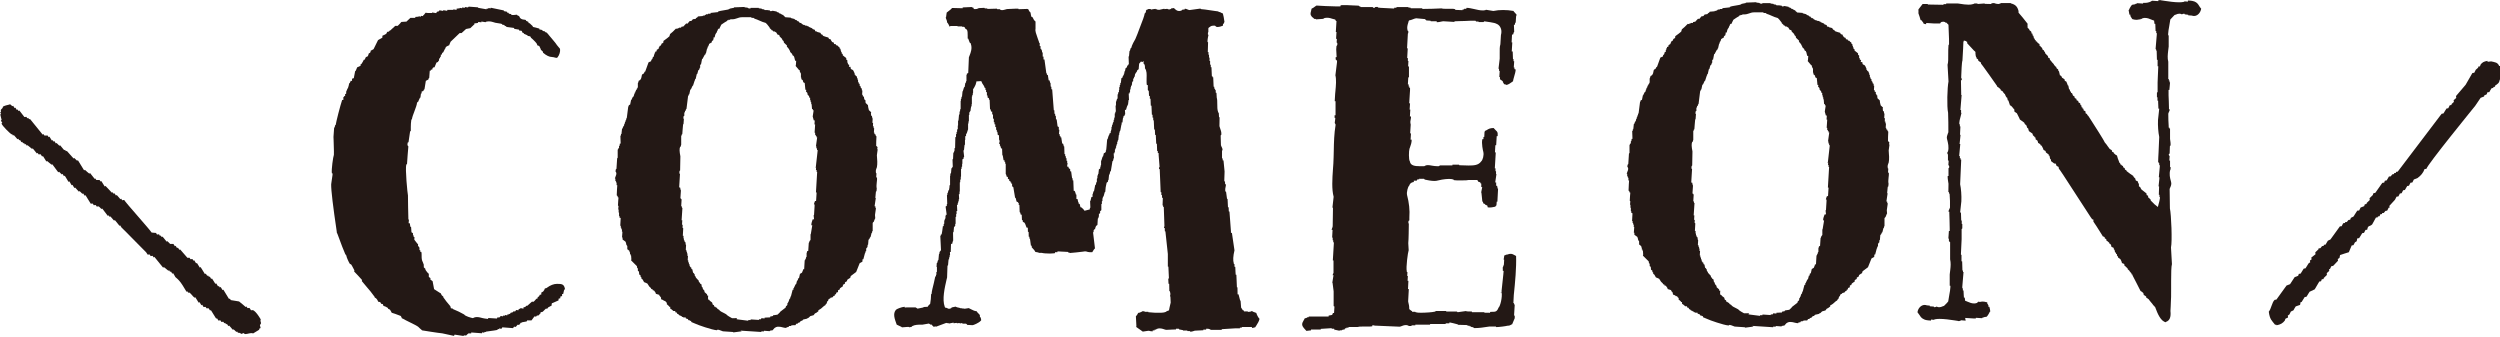 <?xml version="1.0" encoding="UTF-8"?>
<svg id="_レイヤー_2" data-name="レイヤー 2" xmlns="http://www.w3.org/2000/svg" viewBox="0 0 184.57 24.85">
  <defs>
    <style>
      .cls-1 {
        fill: #231815;
        fill-rule: evenodd;
        stroke-width: 0px;
      }
    </style>
  </defs>
  <g id="_レイヤー_1-2" data-name="レイヤー 1">
    <path class="cls-1" d="M98.53,24.38v-.04s-.04-.07-.04-.07h-.15l-.05-.04-.78.05v.05s-.72,0-.72,0v.06s-.34.04-.34.04c-.03-.04-.06-.07-.1-.11-.13-.14-.27-.29-.19-.5.02-.04.04-.08.06-.12.04-.06.07-.12.1-.19l.19-.06v-.03h.11v-.05s1.47,0,1.47,0v-.07c.09-.02.26-.05.26-.05l.06-.14h.08l.03-.48-.06-.03v-1.09s-.08-.63-.08-.63h-.02l.09-.56h-.07s.02-.05.03-.08c.01-.03.03-.06.04-.1,0-.28,0-.54,0-.8v-.11h-.05l.08-1.34h-.05v-.15s-.04,0-.04,0v-.2s-.04,0-.04,0l.03-.57h-.07s.02-.09.04-.13c.02-.05.04-.1.04-.15,0-.44.01-.84.02-1.25v-.11s-.04,0-.04,0l.09-.8c-.15-.57-.1-1.32-.05-2.04l.03-.43c.02-.31.02-.62.03-.93.01-.64.03-1.28.13-1.88v-.07s-.06-.1-.06-.1l.04-.32v-.06s-.05,0-.05,0v-.19h.07v-1.04h-.06l.02-.34c0-.12.02-.26.03-.39.04-.43.08-.87,0-1.18.04-.3.08-.64.12-.98v-.12s-.05,0-.05,0v-.03s-.05-.04-.05-.04v-.17h.07l-.03-.58.02-.25.03-.02s.05-.07.03-.15v-.05s-.05-.03-.05-.03l.02-.27h-.06l.03-.51h-.05l.05-.81h-.05s0,0,0,0v-.03s-.05-.08-.05-.08c-.09-.02-.14-.03-.19-.05-.12-.04-.24-.08-.4-.08-.07,0-.13,0-.2.03h-.04s-.03.05-.03.05c-.19.01-.56.04-.56.04v-.03s-.14-.01-.14-.01c0-.01-.01-.02-.02-.04-.06-.06-.1-.08-.14-.1,0-.01,0-.03-.01-.04-.11-.11-.1-.2-.05-.39.01-.06.03-.12.04-.18.07-.02.18-.1.3-.19l.06-.04c.42.03.91.05,1.39.06h.38s0-.06,0-.06l.08-.03h.06c.16-.01.5,0,.8.02.18,0,.33.02.42.02l.02.04.09.02.02.04h.9s.02.05.02.05h.09s.04.01.04.01l.02-.06s.02,0,.03,0c.03,0,.06-.01.09-.01.02,0,.04,0,.06,0l.05.05.18.02,1,.05v-.06h.17v-.05s.87,0,.87,0l.02.04h.14s.02.05.02.05h.84s.03.05.03.05c.49,0,.95-.02,1.4-.04.05.02.15.03.29.03.07,0,.14,0,.22,0,.08,0,.15,0,.22,0,.1,0,.19,0,.25.02l.06.06.47.02h.05v-.05h.11v-.05h.17v-.07s.03,0,.04,0c.15,0,.35.05.54.09.21.05.43.1.62.1.07,0,.13,0,.18-.02h.04s.02-.03.02-.03l.55.09c.24-.05.47-.07.72-.07s.51.02.78.07v.03c.09.1.16.17.22.25l-.04.12-.03.47h-.04s-.02.15-.02.15h-.07l.02.53-.03.02-.05.17h-.08l-.03.58h.05l-.04.67h.07l.02.56h.04v.16s.05,0,.05,0l-.03.46h.05v.12s.09.03.09.03c0,.13-.06.35-.12.55-.03.12-.07.23-.08.33,0,0,0,0,0,0-.02,0-.05.02-.08.05-.12.09-.29.21-.43.21h0s0,0,0,0l-.06-.05h-.08s-.1-.17-.1-.17v-.05s-.21-.15-.21-.15v-.16s-.05,0-.05,0l.03-.46h-.05v-.15s-.04,0-.04,0l.09-.75c0-.15,0-.29,0-.42,0-.23-.01-.45.05-.64l.04-.65h0s0-.02,0-.02c.06-.22.05-.43-.05-.6-.07-.13-.19-.22-.32-.26-.03-.05-.78-.16-.82-.16h-.05s-.04.05-.04.05h-.36l-.02-.04h-.17s-.05-.06-.05-.06c-.02,0-.05,0-.07,0-.19,0-.45,0-.71.02-.27,0-.53.02-.67.02h-.1s0,.05,0,.05l-.82-.05c-.06,0-.12.02-.18.03-.09.02-.18.04-.28.04-.01,0-.02,0-.03,0v-.07s-.44,0-.44,0l-.02-.04-.31-.02-.02-.04h-.03s0-.01,0-.01l-.05-.05-.65-.06c-.1.02-.16.04-.23.07-.08.03-.17.07-.25.08h-.03s-.04.05-.04.05l-.03.12c-.05.15-.11.35-.06.54v.04s.06.04.06.04v.15s-.03.04-.03.04l-.06,1.09h.05l-.04.72h.05v.21s.04,0,.04,0l-.02.41h.06v.8h-.05l-.03.52h.06s0,.16,0,.16h.05v.1s.05,0,.05,0v.16s0,0,0,0l-.06.98h.06l-.03.46h.05l-.03.51h.08c0,.08,0,.14-.02.21-.02.09-.05.21,0,.39l-.04.65h.06l-.03.46h.08c.01.2-.07.43-.13.59l-.03.08c-.05.15-.07.82.03.94.04.31.38.35.7.35.09,0,.17,0,.27,0h.09c.1-.06.16-.08.26-.08s.2.02.31.04c.13.02.25.04.37.04.04,0,.08,0,.12,0h.01s.04-.02.04-.02l.05-.04h.92s0-.05,0-.05h.49l.02.04.69.02c.39,0,.72-.02.92-.3.12-.1.22-.46.16-.71-.02-.06-.15-.62-.07-.94h.08v-.16h.06l.02-.38s0,0,0,0c.01,0,.03-.03.04-.07.04-.01.08-.03.13-.06.14-.09.23-.14.5-.15.05.06.1.11.14.15.08.07.15.13.16.25v.2h-.07l-.04.67h-.06l-.03.53h.06l-.07,1.18h.05v.21s.04,0,.04,0v.21s.03,0,.03,0l-.09.62h.07v.25s.07,0,.07,0l.04.21h.03l-.05.96h-.05l-.02.27s-.07.05-.09.1l-.1.02c-.11.02-.19.04-.29.04-.05,0-.1,0-.16-.01l-.04-.14-.14-.05-.02-.04c-.05-.04-.09-.06-.13-.06,0-.02-.03-.13-.03-.13h-.04l-.07-.67h-.02l.08-.41h-.07v-.26s-.04,0-.04,0h0s-.04-.09-.04-.09c-.06-.02-.11-.03-.15-.05,0-.02-.03-.08-.03-.08l-.05-.04h-.63c-.06.02-.22.03-.54.03-.24,0-.45,0-.55-.02v-.03c-.11-.05-.22-.06-.35-.06-.33,0-.75.09-.94.14-.03,0-.08.01-.14.01-.22,0-.54-.06-.71-.1h0s-.06-.06-.06-.06h-.3s-.05-.01-.05-.01v.05h-.13l-.06.1h-.21v.1s-.01,0-.02,0c-.01,0-.03,0-.05.01-.13.04-.21.08-.28.27-.08.05-.2.47-.15.68.15.57.21,1.11.17,1.66v.21s-.06.04-.06.04c-.03.13,0,.19.02.22v.02c0,.17,0,.43-.01.69,0,.3-.02.56-.03.71l.03.52c-.06.16-.21,1.27-.14,1.56v.04s.05.03.05.03l-.02.27h.05l-.02.36h.06l-.03.61h.06l-.05.91.02.1c.03.13.06.23.06.41v.04s.03.05.03.05c.04.02.05.03.07.05l.05.05h.06s0,.07,0,.07h.23l.03.03c.1.03.21.04.38.04.37,0,.9-.04,1.03-.08h.04s.03-.05.03-.05h.77l.02.04h.63s0,0,0,0h.14s.07.05.07.05l.64-.09v.03s.41.01.41.01v.05s.91,0,.91,0l.02.04h.36s.05.01.05.01v-.07s.1-.01.15-.01h.08c.15,0,.29-.02.39-.3.13-.1.3-.79.23-1.14l-.1-.02h.1v-.1c.05-.41.09-.81.13-1.22l.02-.24h-.06v-.2s-.02,0-.02,0c.02-.07.1-.27.1-.27l.02-.36h-.04c.02-.1.03-.21.05-.31l.09-.03.04-.03h-.02s.05,0,.05,0c.03,0,.06,0,.1-.02.08-.03.15-.04.21-.04.12,0,.2.05.31.11.03.02.06.03.09.05.03.86-.07,1.94-.17,2.89l-.03.59h.05v.1s.05,0,.05,0l-.05.82h.05v.19s-.19.45-.19.45c-.03,0-.05.02-.07.03-.08.05-.11.07-.29.08-.08.03-.62.1-.82.1l-.02-.04h-.37c-.06-.01-.16,0-.27.02-.25.04-.58.09-.83.09-.06,0-.11,0-.15,0l-.06-.06-.14-.02-.02-.04h-.09s-.02-.05-.02-.05h-.14s-.02-.05-.02-.05l-.7-.02v-.03c-.15-.05-.57-.14-.57-.14h-.06s0,.06,0,.06h-.27v.05s-1.15,0-1.15,0v.05s-1.09,0-1.09,0v.05h-.28v.05s-.21,0-.21,0l-.02-.03c-.08-.03-.13-.04-.18-.04-.14,0-.26.05-.36.09-.04.01-.07.03-.1.03-.41-.02-1.71-.08-1.86-.08l-.05-.02h-.12s0,.07,0,.07c-.07.01-.15.02-.25.02-.08,0-.16,0-.23,0-.1,0-.18,0-.26,0-.14,0-.24,0-.33.03h-.68s0,.05,0,.05h-.16v.05h-.11v.07s-.22.05-.22.05v.03h-.17v.03s-.33-.07-.33-.07Z"/>
    <path class="cls-1" d="M83.9,24.11c0-.07-.02-.36-.04-.76.07-.06.15-.2.17-.25l.11-.02.18-.08v-.02s.17,0,.17,0l.02.04h.27s0,.03,0,.03l.52.04s.28,0,.28,0c.28,0,.47-.02.57-.12l.16-.06v-.03c.02-.14.06-.26.08-.37.02-.06.03-.12.04-.17l-.02-.46h-.03c.02-.08.05-.2,0-.33v-.04s-.05-.02-.05-.02c0-.13-.01-.54-.01-.54h-.05s-.02-.39-.02-.39h.05s-.04-.88-.04-.88h-.04s0-.93,0-.93l-.18-1.67h-.04s-.01-.25-.01-.25h-.05s0-.09,0-.09l.03-.02-.05-1.45h-.05s0-.1,0-.1h-.04s.02-.57.02-.57h-.06s0-.2,0-.2h-.05s0-.21,0-.21h-.05s-.01-.26-.01-.26l-.06-1.45h-.05s0-.11,0-.11l.04-.05c-.02-.32-.05-.6-.07-.88v-.14s-.06,0-.06,0v-.15s-.05,0-.05,0l-.02-.53-.05-.02-.03-.64h-.05s-.02-.4-.02-.4h-.05l-.03-.68h-.04s0-.2,0-.2h-.05s0-.21,0-.21h-.05s-.03-.67-.03-.67h-.05s-.02-.51-.02-.51h-.05v-.21s-.06,0-.06,0l-.02-.36-.07-.08v-.31s0-.05,0-.05h-.07c-.03-.13-.02-.33-.02-.5.01-.29.02-.56-.12-.74v-.02c0-.15,0-.26-.12-.36l.05-.14-.15.06-.07-.05-.07.09s-.04.05-.07.08l-.03.34v.06s-.11.09-.11.09l-.05.14h-.02s-.06.09-.06.09v.02s-.03.03-.03.03l-.03.18-.05.06v.08s-.06,0-.06,0v.2s-.07.05-.07.05l-.03.24-.06.08v.07s-.03.02-.03.02v.14s-.04.02-.04.02v.19s-.04.02-.04.02v.08s-.06,0-.06,0l.02.48h-.03s-.04.34-.04.34l-.04.03v.07s-.03.02-.03.02l-.08.27h-.08s.02.32.02.32l-.03.02v.07s-.08.04-.08.04l-.02.06v.07s-.03,0-.03,0c-.02.1-.03.27-.04.35h-.06s0,.14,0,.14l-.02.02-.08.43h0s-.05.08-.05.08v.07s-.03.02-.03.02v.02s0,.13,0,.13h-.03s-.04.38-.04.38l-.05.07v.07s-.03.02-.03.02v.14s-.04.02-.04.02v.09s-.04.02-.04.02v.14s-.04.02-.04.02v.08h-.01l-.04.06v.16s-.03.02-.03.02v.08s-.06,0-.06,0l.02.34-.02.02-.05.2-.04.02-.12.73-.05.04-.04.2-.04.03-.04.38-.04.05v.08s-.1.08-.1.08l-.07.34-.03.33-.04.03s-.05.18-.08.29h0s-.06.08-.06.08v.07s-.03.02-.03.02v.19s-.04.02-.04.02v.19s-.04.02-.04.02v.45s-.03.02-.03.02v.02s-.01.01-.01.01h-.05s0,.16,0,.16l-.03.02v.03s-.06,0-.06,0v.21s-.03.02-.03.02v.08s-.05.05-.05.05l-.03.47s-.03.02-.04.03l-.06.04c-.05.11-.06.16-.07.21v.03s-.03,0-.03,0h-.01s-.04.04-.04.04l-.03.05v.1s-.04.06-.04.06c0,.04.11.93.14,1.17-.06.04-.13.16-.2.28-.03,0-.15,0-.18,0-.08,0-.17-.02-.29-.06,0,0-.01,0-.02,0-.05,0-.12,0-.2.02-.25.03-.77.09-.97.1l-.05-.04h-.08s0-.04,0-.04l-.78-.04v.06s-.18,0-.18,0v.07s-.16.03-.38.03c-.25,0-.51-.02-.59-.05h-.22s-.04-.03-.04-.03l-.22-.04c-.05-.11-.11-.17-.17-.23-.03-.03-.06-.06-.08-.09l-.02-.02h0s0-.12,0-.12h-.06c-.03-.19-.07-.52-.07-.52h-.04s0-.14,0-.14h-.05s-.01-.36-.01-.36h-.05s-.01-.31-.01-.31h-.08s-.02-.03-.02-.03l-.1-.27h-.02s0-.05,0-.05c0,0-.1-.06-.15-.09v-.1s-.06-.03-.06-.03l-.02-.39h-.07s-.04-.16-.04-.16l-.04-.03-.02-.53h-.05s0-.15,0-.15h-.05s0-.05,0-.05l-.11-.05c-.01-.06-.06-.25-.06-.25l-.05-.04-.13-.78h-.04s0-.03,0-.03l-.05-.03v-.19s-.06,0-.06,0v-.09s-.05,0-.05,0v-.07s-.1-.05-.1-.05v-.1s-.1-.05-.1-.05v-.14s-.08,0-.08,0l-.06-.2h-.02v-.77s-.04,0-.04,0v-.14s-.05,0-.05,0v-.12s-.07,0-.07,0l-.06-.36h-.03s-.02-.51-.02-.51h-.07s-.06-.2-.06-.2h-.03v-.13s-.05,0-.05,0v-.11s.02,0,.02,0c.02-.11,0-.17-.03-.21h0s-.01-.32-.01-.32l-.09-.03s0-.09-.02-.17v-.05s-.05-.03-.05-.03v-.12s-.05,0-.05,0v-.21s-.06,0-.06,0v-.2s-.06,0-.06,0v-.16s-.05,0-.05,0v-.26s-.06,0-.06,0v-.31s-.06,0-.06,0v-.21s-.08,0-.08,0c0-.03-.04-.16-.04-.16l-.04-.03-.03-.69h-.05s0-.11,0-.11l-.1-.05v-.15s-.05,0-.05,0v-.25s-.06,0-.06,0v-.16s-.05,0-.05,0v-.15s-.06,0-.06,0v-.04c-.04-.11-.08-.15-.11-.2-.04-.06-.08-.11-.1-.18v-.04s-.07-.04-.07-.04l-.33.02v.05c-.03.16-.07.23-.11.31-.03.05-.05.09-.07.13v.04s-.06,0-.06,0v.31s-.02.02-.02.02v.12s-.04.03-.04.03v.02s0,.07,0,.07l-.03.02v.55s-.02.02-.02.02v.15s-.03,0-.03,0c-.03.13-.04.23-.05.33l-.05.07h0s-.04.07-.04.07v.16s-.03.02-.03.02v.45s-.03.02-.03.02v.02s0,.12,0,.12l-.03.02v.43s-.01.01-.01.01l-.09.28h-.01s-.04.07-.04.07v.13s-.06,0-.06,0v.27s-.02.02-.02.02c0,.14,0,.25,0,.35h-.03s-.04.37-.04.37h0s-.04.07-.04.07l.05.44-.04.05v.09s-.09.06-.09.06v.31s-.02.03-.02.03v.19s-.04.02-.04.02v.14s-.04.02-.04.02v.55s-.02.02-.02.02v.18h0l-.04.06v.16s-.03.02-.03.02v.66s-.02.02-.02.02v.19s-.05,0-.05,0l.02.36-.03.02v.02s0,.12,0,.12l-.04.02v.02s0,.07,0,.07l-.03.02v.13s-.06,0-.06,0l.02.46h-.05s0,.21,0,.21l-.03.02v.19s-.04.02-.04.02v.5s-.03.02-.03.02v.14s-.04.02-.04.02v.02s-.01.02-.01.02l-.04.04-.03.34-.04.05c0,.23,0,.42.01.6l-.03.02v.02s0,.07,0,.07l-.03.02v.09s-.08.02-.08.02l-.02.02s-.01.38-.02.58h-.06s.01.22.01.22l-.03.02v.14s-.04.02-.04.02v.14s-.04,0-.04,0l-.04.44-.04.03s-.02.69-.03.87l-.04.16c-.13.58-.34,1.45-.13,2.01l.02.04.06.03h.07s.08.07.16.07c.04,0,.08-.01.13-.03l.04-.02.03-.05.29-.06.07.04h.03s.07.03.07.03h.06s.03.02.03.02h.02s.03,0,.03,0l.05.03h.12s.02.02.02.02h.13s.02.02.02.02l.32-.05s.12.06.2.1c.11.06.24.12.38.13.04.08.1.13.15.18.03.03.06.06.09.1v.11s.02.06.02.06h.04s.04.21.04.21c0,.01-.02.02-.03.04-.16.18-.54.32-.6.33l-.41-.02v-.03s-.03-.02-.03-.02l-.05-.04h-.27s-.01-.05-.01-.05l-.16.03-.06-.03-.17.02-.03-.03-.22.03v-.05s-.35.07-.35.07l-.02-.03h-.09s-.01,0-.01,0l-.07-.02-.75.28-.05-.02-.13.03-.18-.18-.08.02-.02-.04-.08-.04-.46.08h-.09c-.24,0-.48.01-.65.1l-.04.02-.02.04-.19.04v-.03s-.15,0-.15,0c-.13.01-.26.02-.38.03l-.05-.04-.34-.16h0c-.15-.42-.3-.8-.06-1.09.04-.06.4-.21.65-.23v.06s.12-.01.12-.01h.08s.02,0,.02,0h.59s.08.05.08.05h0s.06.04.06.04l.44-.09v-.03s.32-.02.32-.02v-.03c.05-.07.1-.13.17-.18l.05-.36.02-.35.04-.04c0-.16.09-.5.16-.78.04-.19.08-.35.1-.46l.06-.08v-.07s.03-.02.03-.02v-.19s.04-.02.04-.02v-.3s0-.06,0-.06h-.03s.02-.29.02-.29h.03s.05-.19.05-.19l.04-.03.04-.43.04-.06v-.1s.06-.07.06-.07h0s.05-.07.05-.07l-.05-1.04.03-.02v-.07s.07-.04.07-.04c.02-.04.06-.39.09-.6h.06s0-.16,0-.16l.04-.02v-.24s.04-.02.04-.02v-.08h0l.05-.06v-.16s.02-.02.02-.02v-.08s.07,0,.07,0l-.08-.61.09-.05v-.12s.03-.02.03-.02l-.02-.65.03-.02v-.12s.03-.02.03-.02l.05-.19.04-.03c.03-.13.04-.23.04-.33l.04-.05v-.66s.02-.02.02-.02v-.14s.05-.05.05-.05c.01-.14.02-.24.03-.34l.06-.07h0s.04-.07.04-.07l-.02-.52.04-.05.02-.44.06-.07v-.07s.03-.02.03-.02v-.19s.04-.01.04-.01l.02-.81h.05s0-.21,0-.21l.04-.02v-.14s.04-.02.04-.02v-.18s.05,0,.05,0v-.27s.02-.02.02-.02v-.35s.03,0,.03,0c.02-.16.03-.3.04-.43l.04-.05v-.19s.04-.02.04-.02v-.14s.04-.02.04-.02v-.6s.02-.02.02-.02v-.14s.04-.01.04-.01v-.14s.04,0,.04,0l.04-.41h.02s.09-.29.09-.29l.05-.03c.02-.09.04-.22.04-.27l.06-.08v-.07s.03-.02.03-.02v-.45s.03-.02.03-.02v-.07s.1-.05.1-.05l.05-1.16s.03-.07.05-.13c.09-.22.21-.55.09-.86v-.04s-.07-.04-.07-.04l-.04-.09-.08-.22h-.04s0-.14,0-.23c0-.17,0-.34-.06-.43l-.11-.07s-.02-.05-.04-.08l-.02-.03-.05-.03h-.12s-.02-.03-.02-.03h-.32s-.02-.03-.02-.03h-.53v.04h-.05c-.04-.11-.11-.24-.19-.32.02-.05-.02-.15-.05-.22-.02-.05-.04-.1-.05-.13h.03s.05-.36.05-.36c.01,0,.11-.08.18-.14.09-.07.17-.13.22-.2l.78.02v-.06s.67-.03.67-.03l.05.04h.06s.05.11.05.11c0,0,.13,0,.14,0,.06,0,.1-.01.16-.04.03-.01.05-.02.06-.03l.42-.02.02.04h.18s.02.04.02.04l.7-.02.02.04h.2s.01.03.01.03c.07.03.11.04.14.04.11,0,.22-.04.3-.06.03-.01.05-.02.07-.02l.66-.03h.05s.13,0,.13,0l.02.04.63-.02h0s.08.02.08.02h0s0,0,0,0c.04.08.09.19.18.26v.06s.05.24.05.24h.05s.04.04.05.05c.05.11.1.22.21.3v.55c-.04.13.05.38.15.66.04.1.08.21.11.31v.04s.05.03.05.03v.22h.06v.21s.06,0,.06,0v.1h.05v.16s.05,0,.05,0v.31s.06,0,.06,0v.21s.07,0,.07,0l.14,1.03h.04s0,.09,0,.09l.08.05v.05s.05.32.05.32h.06s.06.2.06.2h.02s.01.26.01.26l.05.02v.18s.06,0,.06,0l.12,1.55h.04s.01.26.01.26h.05s0,.15,0,.15h.05s.01.26.01.26h.05s.07.52.07.52c0,0,.06.03.09.05v.2s.04,0,.04,0l-.03.33h.06s0,.13,0,.13h.05s0,.1,0,.1h.06s.07.46.07.46h.06s.02.05.02.05l.04.16h.03s.02.57.02.57h.05s0,.15,0,.15h.05s0,.15,0,.15h.05s0,.19,0,.19h.05s0,.17,0,.17h.03s-.04.26-.04.26h.09s.04.12.04.12l.1.07v.16s.07,0,.07,0l.07.51h.04s0,.16,0,.16h.05s.03.77.03.77h.07c.03.06.06.14.08.22v.04s.05.02.05.02v.32s.08,0,.08,0l.06.26h.03s0,.1,0,.1h.07s.06.25.06.25h.05s.15.13.15.13l.1.13.39-.1v-.08s.04-.06.04-.06l-.02-.47.03-.03.07-.28h.08s0-.2,0-.2l.02-.02.05-.19.04-.02.09-.46h.04c.02-.09.03-.14.04-.18h0s.04-.06.04-.06v-.21s.04-.05.04-.05v-.19s.04-.02.04-.02v-.02s0-.07,0-.07h.03s.04-.35.04-.35l.1-.06v-.12s.03-.02.03-.02v-.02s0-.07,0-.07l.03-.02v-.32s.02-.01.02-.01l.09-.29.04-.03c.03-.1.04-.17.06-.24h.04s.1-.08.1-.08v-.11s.02,0,.02,0c.02-.04.06-.62.08-.83h.03s.08-.27.08-.27h.01s.04-.07.04-.07v-.07s.1-.06.1-.06v-.12s.03-.02.03-.02v-.02s0-.07,0-.07l.03-.02v-.19s.04-.02.04-.02v-.11s.03-.02.03-.02l.04-.17h0s.05-.06.05-.06v-.14s.04-.02.04-.02v-.14s.04-.02.04-.02v-.29s.04-.02.04-.02v-.08s0,0,0,0l.04-.06-.02-.42.03-.02v-.27s.02-.02.02-.02l.05-.17h0s.05-.06.05-.06v-.29s.04-.02.04-.02v-.14s.06,0,.06,0v-.16s.02-.02.02-.02v-.19s.04-.02.04-.02v-.14s.04-.02.04-.02v-.14s.04,0,.04,0l.04-.35s.07-.04.07-.04l.03-.05v-.07s.03-.02.03-.02l.05-.07v-.08s.04-.02.04-.02v-.15s.04,0,.04,0l.05-.24s.07-.04.07-.04l.04-.06v-.07s.09-.06.09-.06v-.06s.04,0,.04,0l-.02-.58h.03s.04-.41.04-.41h.03s.05-.19.05-.19l.05-.03c.02-.16.26-.6.3-.65.12-.28.21-.51.28-.71.27-.69.39-1.01.41-1.18l.05-.04.04-.08v-.09s.04-.03.05-.06c.06-.01.11-.04.14-.06h.06s.07,0,.07,0l.08.04h.03l.06-.02.22-.03.02.03h.02s.06,0,.06,0l.02.03s.03,0,.05,0c.02,0,.03,0,.04,0l.03.02.41-.09v.03s.22-.02.22-.02c.03.02.07.04.11.04h.07s.1-.04.1-.04v-.03s.22-.03.22-.03c-.02,0,.03.04.06.07.08.07.17.15.31.15.05,0,.11-.01.16-.03l.04-.02.02-.04.2-.03v-.05c.08,0,.16.04.22.06.05.02.09.04.13.04l.8-.11s.04.04.05.04c.11,0,.44.05.71.09.23.03.44.07.57.08v.02s.08.03.08.03h.06s.01.02.02.03l.17.07c.04.14.09.36.12.63-.02.02-.04.06-.04.09l-.07.08v.1c-.07.03-.25.1-.4.1-.07,0-.11-.02-.13-.04l-.02-.03-.05-.03c-.23,0-.27.02-.35.08-.02.01-.04.03-.07.05l-.03.02-.03.05v.25s0,.01,0,.01c-.01.02-.04.07-.03.15v.05s.04.02.04.02c0,.04-.02.09-.03.14-.02.12-.04.22-.04.28v.12s.04,0,.04,0l-.02.73h.05v.2s.04,0,.04,0v.21s.04,0,.04,0v.25s.04,0,.04,0v.27s.05,0,.05,0c0,0,0,.05,0,.08v.11s.05,0,.05,0l.03.67h.05s0,.07,0,.07h.05s.03.7.03.7h.05s0,.15,0,.15h.05s0,.08,0,.08h.05s.01.22.01.22h.05s.02.35.02.35c.04.14.04.3.04.48,0,.21,0,.42.06.58v.04s.05.02.05.02l.02.33h.04s-.01.66-.01.66l.04.13c.05.14.12.32.1.5l-.05.06.02.71c.02.06.03.1.05.13.04.07.07.14.07.23l-.04.06c0,.14,0,.5,0,.5v.06s.05,0,.05,0v.15s.06,0,.06,0c.01.16.06.63.08.82-.01.19-.02.4-.02.61v.12s.05,0,.05,0c0,.07.01.21.01.21h.06c0,.06-.01.15-.03.22-.02.09-.03.17-.02.25v.05s.06.04.06.04c.02.17.07.52.07.52h.04s.03.62.03.62h.05s.01.3.01.3l.05.02c.04.49.07.98.11,1.46v.11s.07,0,.07,0l.19,1.29c-.1.42-.12.75-.05.96v.04s.05.02.05.02v.19s.06.01.06.01c0,.19.03.58.03.58h.05s.04.93.04.93h.04s.01.52.01.52h.07s.12.46.12.46h.03l.04.52.07.1s.03.03.03.04v.03s.05.03.05.03l.06.02v.06s.06,0,.06,0h.21s.03.03.03.03c0,0,.06,0,.06,0,.1,0,.14-.02.18-.04.02-.01.04-.02.07-.02l.03.04.27.1c.04.14.14.34.24.44-.04.18-.13.32-.23.48-.03.05-.06.09-.09.14-.01,0-.03,0-.04.01-.06.02-.14.04-.2.04h0v-.07h-.75v.05h-.14s0,.05,0,.05h-.37l-.97.06v.05h-.77s-.02,0-.03,0c-.06-.04-.14-.08-.24-.08h-.11v.06s-.21,0-.21,0v.05s-.61.03-.61.03c-.04,0-.07.02-.11.03-.07.02-.15.05-.23.05l-.05-.05h-.17s-.02-.04-.02-.04h-.3s-.02-.03-.02-.03l-.27-.05-.03-.05h-.15s-.06,0-.06,0v.05s-.28.01-.28.01h0s-.42.02-.42.02c-.06,0-.13-.02-.2-.05-.09-.03-.19-.06-.3-.06-.07,0-.14.01-.21.04h-.03s-.02.05-.02.05h-.12s0,.06,0,.06h-.14v.07s-.01,0-.02,0c-.09,0-.19-.02-.25-.04h-.06s-.4.06-.4.06c-.15-.11-.51-.36-.51-.36Z"/>
    <path class="cls-1" d="M159.91,23.79c-.39-.05-.64-.69-.77-1.04l-.02-.06c-.08-.1-.13-.15-.16-.17,0-.02-.06-.1-.16-.21-.06-.07-.14-.17-.16-.21l-.14-.1-.05-.03v-.07s-.02-.02-.02-.02c-.07-.06-.12-.08-.16-.1l-.03-.14c-.09-.09-.15-.13-.21-.16-.03-.07-.11-.22-.32-.63-.12-.23-.26-.49-.27-.52v-.05s-.07-.03-.07-.03l-.02-.1h-.04v-.02s-.02-.04-.02-.04l-.05-.04-.03-.06-.14-.13.02-.03-.2-.19-.05-.03s0-.08,0-.08l-.03-.05-.15-.06-.03-.11-.08-.17c-.08-.06-.13-.1-.18-.13v-.02s0-.02,0-.02l-.03-.06-.05-.04v-.07s-.01-.05-.01-.05h-.05s-.02-.11-.02-.11h-.06s-.04-.21-.04-.21h-.04l-.02-.1v-.03s-.17-.08-.17-.08l-.02-.11-.05-.09-.09-.05v-.05s-.14-.12-.14-.12l-.07-.04v-.04s0-.03,0-.03l-.03-.05-.09-.04v-.07s-.04-.04-.04-.04l-.13-.06v-.03c-.37-.59-.59-.94-.67-1.04v-.12s-.02-.05-.02-.05h-.08s-.04-.08-.04-.08l-.05-.06s-.52-.8-1-1.54c-1.02-1.58-1.27-1.96-1.36-2.06h0s-.02-.13-.02-.13l-.16-.08v-.04s-.06-.13-.06-.13h-.1l-.19-.14-.05-.04v-.05s0-.05,0-.05l-.07-.08-.04-.22h-.05s-.02-.11-.02-.11h-.05v-.02s-.15-.11-.15-.11v-.03s-.03-.08-.03-.08l-.14-.07s-.02-.08-.05-.14l-.1-.19h-.05l-.05-.1-.16-.1v-.04s-.04-.12-.04-.12l-.14-.1v-.08s0-.05,0-.05c0,0-.05,0-.05,0l-.02-.05-.13-.12v-.02s-.03-.1-.03-.1l-.26-.18-.05-.16v-.04s-.06-.03-.06-.03h-.01l-.07-.2-.11-.09-.05-.11-.32-.23-.04-.1-.18-.36-.18-.12v-.03s-.02-.17-.02-.17h-.05v-.02s-.02-.04-.02-.04l-.05-.04h0s0-.02,0-.02l-.1-.1-.1-.06v-.02s-.11-.33-.11-.33h-.04s-.05-.21-.05-.21h-.04s-.07-.12-.07-.12l-.06-.15h-.04s0-.02,0-.02l-.02-.03-.05-.04v-.02s-.03-.06-.03-.06l-.17-.11v-.06s-.15-.13-.15-.13l-.11-.07v-.04c-.07-.11-.35-.5-.57-.81-.44-.62-.57-.79-.62-.85v-.07s-.2-.14-.2-.14v-.02s0-.02,0-.02l-.02-.06-.04-.03-.06-.03-.02-.11h-.02s-.02-.07-.03-.1l-.02-.17h0s0-.05,0-.05v-.06s-.08-.08-.08-.08h-.01s-.01-.01-.01-.01c-.04-.05-.12-.13-.26-.28-.06-.07-.23-.24-.25-.27v-.03s0-.08,0-.08l-.05.02v-.06s-.19-.05-.19-.05l-.04.11-.02.49c-.02.34-.04.81-.05.88-.05.1-.08.87-.09,1.19v.12s.04,0,.04,0v.14h-.06l.02,1.09h.03s-.09,1.11-.09,1.11h.05s0,.21,0,.21h.03c-.02.08-.04.18-.07.29-.05.18-.09.34-.09.44v.11s.04,0,.04,0v.16s.04,0,.04,0l-.03.62h.04c-.02.19-.07.68-.07.68h.05c-.03.26-.08.89-.08.89h.05s0,.15,0,.15h.05s0,.11,0,.11h.05s-.08,1.82-.08,1.82c.07.32.11.83.09,1.26l-.09.83h.06s.02.59.02.59h.04v.25s.04,0,.04,0v.33s-.05.05-.05.05v.71s0,0,0,0v.03c-.02.37-.03.71-.05,1.06v.1s.04,0,.04,0c0,0,0,.33,0,.36v.12s.05,0,.05,0l.02.68h.04s0,.11,0,.11h.04c-.03.36-.06.72-.09,1.08v.12s.04,0,.04,0v.16s.05,0,.05,0c0,.14.03.53.03.53h.06l.03.24h.03c.08.03.12.05.17.07.13.06.29.12.46.12.06,0,.12,0,.17-.03h.04s.03-.05.03-.05h.04s.05-.06.05-.06l.09.03c.1-.02.16-.03.22-.03.09,0,.18.02.28.05h.05s0,.08,0,.08l.09.15v.11s.07,0,.07,0c.02.07.07.28.06.36h-.03c-.05.13-.18.33-.23.37l-.24.04v.03h-.09s0,.04,0,.04l-.47-.03v.05s-.14,0-.14,0h0s0,0,0,0l-.65-.04.04.2-.38-.03v.05h-.09s-.02.02-.02.02c0-.01-.14-.03-.34-.06-.32-.05-.76-.11-1.09-.11-.14,0-.25.01-.34.03h-.04s-.02.04-.02.04l-.24-.02v.07s-.03,0-.05,0c-.2,0-.41-.05-.45-.08-.19-.08-.26-.18-.34-.31-.05-.08-.1-.15-.16-.22.04-.3.27-.54.53-.54.05,0,.11.01.16.03l.22.02v.05s.29.02.29.02q.03.05.05.05c.08,0,.12-.03.16-.05.08.04.14.05.19.05.1,0,.18-.03.24-.06.04-.02.08-.03.12-.04l.21-.21.1-.12c.04-.24.06-.39.09-.54.03-.16.06-.32.07-.51v-.11s-.05,0-.05,0v-.83c.02-.11.03-.23.04-.34.03-.25.05-.51-.01-.78,0-.13,0-.35,0-.57,0,0,0-.46,0-.59v-.11s-.05,0-.05,0v-.05s-.04-.03-.04-.03v-.18s-.04,0-.04,0c.01-.18.03-.37.04-.56h.06s0-.17,0-.17c0-.38-.02-.76-.03-1.14v-.11s-.06,0-.06,0c0-.07.03-.14.07-.21.02-.04.03-.07.04-.1v-.49s-.03-.54-.03-.54h-.04v-.11h-.05s.01-.62.01-.62l-.02-.12c-.02-.13-.05-.31-.04-.45h.06s0-.57,0-.57l.05-.05v-.11s-.06-.09-.06-.09l.02-.27v-.05s-.05,0-.05,0v-.47s-.04,0-.04,0v-.16s.04-.03.04-.03c.09-.33,0-.65-.05-.86l-.02-.07c-.04-.15.02-.28.06-.4.02-.04.03-.07.04-.1,0-.51,0-.97-.02-1.44-.1-.43-.06-1.88.03-2.31l-.07-1.23c.06-.19.05-.47.05-.76,0-.24,0-.48.02-.69l.04-.06c.01-.09,0-.51-.04-1.4v-.03s-.02-.04-.02-.04l-.05-.04-.08-.09h-.07s-.04-.05-.04-.05h-.05s0-.02,0-.02h-.05s-.05,0-.05,0c-.08,0-.12.02-.16.05-.03.04-.04.06-.05.08h-.43c-.23-.02-.4-.02-.47-.03h-.14s.02.08.02.08c0,0,0,0,0,0-.04,0-.07,0-.13-.02l-.07-.02c-.01-.07-.06-.12-.1-.17l-.07-.09h-.05c-.04-.16-.1-.33-.16-.5.01-.11,0-.17,0-.23v-.06s.31-.4.31-.4h.37s.02.04.02.04l1.15.02v-.05s.2,0,.2,0v-.05s.82,0,.82,0c.06,0,.14.02.23.03.18.03.4.06.6.06.13,0,.23-.01.32-.04l.1-.03v-.02s.22,0,.22,0l.04.04.51-.04v.03s.41.01.41.01h.1l-.03-.05.22-.02.04.02c.07.02.15.05.25.05.04,0,.08,0,.11-.02l.09-.03v-.02s.34,0,.34,0c.03,0,.05,0,.07,0h.07s.24,0,.24,0l.04.03c.31.08.47.23.55.56v.05s0,.07,0,.07c.18.2.39.46.67.82-.01.07-.01.15,0,.25v.05s.06.05.06.05c.04.02.07.08.09.14l.11.08.03.1v.05s.06,0,.06,0h0s.03.16.03.16h.04s.02.07.02.07l.03.14h.05l.02.11h.05l.02.11h.08l.05.1.14.09v.09s0,.04,0,.04h.05s.02.04.02.04l.13.13v.02s.01.05.01.05l.03.05.09.05v.05s.08.08.08.08v.07s.02.04.02.04h.04s.03.06.03.06l.14.13-.02.03v.03s.04.05.04.05l.1.05v.06s.01.04.01.04l.05.04h0s0,.03,0,.03l.08.07v.02s.16.17.16.17v.03s.11.13.11.13l.07.04v.05s.02.04.02.04l.05.05.06.03.03.14h.04v.02s.07.3.07.3h.05s.04.04.06.06l.04.1.19.12v.03s0,.03,0,.03l.03.06.1.05c.02.06.06.14.09.22v.04s.06.04.06.04l.05.27h.05s.03.16.03.16h.05s.02.11.02.11h.04l.04.03.06.16.12.08s0,.03,0,.05v.03s.04.04.04.04l.09.04.02.11.12.05.02.11.12.06.03.14h.05l.03.16h.05l.02.06v.04h.06l.02.13.13.06v.03s.02.13.02.13l.11.05v.06s.08.07.08.07c0,0,.06.09.15.23.28.44,1.03,1.6,1.06,1.72.11.12.17.21.23.3.04.06.09.13.14.19l.16.1.02.11.12.05v.05s.12.11.12.11l.12.07.06.21.13.34h.04s.02.11.02.11h.05s.05.07.05.07l.1.05v.02s0,.01,0,.01v.04s.04.04.04.04l.08.04.02.11.11.05v.05c.2.17.36.27.51.37h0s.01.06.01.06l.14.14s0,.04.01.07v.03s.04.04.04.04l.14.07v.06s.07.13.07.13v.02s0,.14,0,.14l.1.07s.02.05.04.09l.05.08.37.29h0s.01.12.01.12l.11.05v.14h.07v.03s.12.12.12.12h0s0,.06,0,.06l.28.28.25.2.04-.16c.05-.18.1-.37.11-.48v-.11s-.04,0-.04,0c0-.04.01-.15.01-.15h-.05s.02-.62.02-.62h-.04c.02-.2.04-.38.06-.57v-.11s-.04,0-.04,0c.03-.26.05-.51.07-.77v-.12s-.04,0-.04,0v-.15s-.04,0-.04,0v-.05s-.04-.03-.04-.03c0-.23.02-.46.03-.7.02-.42.03-.78.05-1.15-.07-.33-.11-.84-.09-1.26l.09-.83h-.06c0-.17-.01-.32-.02-.48v-.11h-.05v-.25s-.04,0-.04,0v-.34s.05-.05.05-.05v-.7s.02-.5.02-.5l.03-.7h-.05s0-.33,0-.36v-.12s-.05,0-.05,0l-.02-.68h-.04v-.1s-.04,0-.04,0c.03-.36.06-.72.09-1.08v-.11s-.04,0-.04,0v-.15s-.05,0-.05,0l-.02-.53h-.06s-.03-.25-.03-.25h-.03c-.08-.03-.13-.05-.18-.07-.13-.06-.29-.12-.46-.12-.06,0-.12,0-.17.03h-.04s-.02.04-.02.04h-.1s0,.04,0,.04h-.09c-.1.02-.16.03-.22.03-.09,0-.18-.02-.29-.05l-.04-.05-.11-.18v-.1s-.07,0-.07,0c-.02-.1-.05-.25-.06-.34l.03-.02c.05-.14.18-.34.23-.37l.23-.04v-.03s.1,0,.1,0v-.05s.48.03.48.03v-.05s.14,0,.14,0h0s0,0,0,0h0c.21,0,.43-.08.52-.16l.46.03V.02h.09s.02-.02.02-.02c0,.01.14.03.34.06.32.05.76.11,1.09.11.14,0,.25-.01.33-.03h.04s.02-.04.02-.04l.26.02V.04s.02,0,.04,0c.2,0,.41.05.44.07.19.08.26.18.34.31.04.07.09.15.16.22-.05.3-.27.54-.53.54-.05,0-.11-.01-.16-.03l-.27-.02v-.04s-.25-.03-.25-.03q-.02-.05-.05-.05c-.08,0-.13.03-.16.05-.08-.04-.13-.05-.19-.05-.1,0-.18.03-.24.06-.05.02-.08.03-.12.04l-.31.33c-.04.24-.07.4-.09.55-.03.16-.06.32-.07.51v.11s.04,0,.04,0v.83c-.02.11-.03.22-.04.32-.03.27-.06.53.01.8,0,.14,0,.37,0,.61v.66s.04,0,.04,0v.11s.05,0,.05,0v.14s.04,0,.04,0c-.01.19-.03.37-.05.56h-.06v.4c.02.3.02.61.03.92v.11h.06c0,.07-.03.14-.07.21-.02.04-.03.07-.04.11,0,.33.01.63.03.92v.11s.05,0,.05,0v.06l.05.02v.64s0,.12,0,.12c.02.13.05.32.04.47l-.05.06-.02.55-.04.02-.02.02v.07s.06.08.06.08l-.02.28v.05s.05,0,.05,0v.47s.04,0,.04,0v.18s-.02.01-.02.01c-.1.32-.02.64.04.85l.02.08c.04.15-.02.29-.07.4-.02.04-.03.07-.04.1l.02,1.44c.1.44.18,2.46.08,2.88l.07,1.23c-.05.16-.06.69-.06,1.24,0,.19,0,.38,0,.57,0,.49,0,.8-.02,1,0,.21-.02.43-.03.65.05.46-.06.71-.32.8Z"/>
    <path class="cls-1" d="M54.76,24.46l-.61.08-.04-.03-.74-.05c-.25-.1-.33-.12-.36-.12h-.03s-.06.04-.06.04c-.35-.02-1.45-.41-1.53-.46l-.12-.05-.24-.1v-.08s-.08,0-.08,0l-.05-.05h-.08s-.03-.08-.03-.08l-.05-.02-.11-.03v-.07s-.19-.01-.19-.01l-.02-.03h-.07v-.02l-.05-.05h-.04s-.05-.05-.05-.05h-.05s-.02,0-.02,0l-.02-.04-.06-.06h-.05s-.05-.11-.05-.11h-.05s-.03,0-.03,0l-.04-.11h-.13s-.04-.03-.06-.06c-.05-.04-.1-.09-.17-.12v-.13s-.08,0-.08,0v-.04s-.12-.11-.18-.16v-.02s.02-.04.02-.04l-.03-.06-.06-.04v-.03s-.07-.05-.07-.05h-.07s-.02-.04-.02-.04c-.09-.05-.13-.06-.16-.06l-.03-.06v-.11s-.04,0-.04,0v-.02s-.03-.05-.03-.05l-.05-.03v-.07s-.26-.08-.26-.08l-.02-.08-.12-.17h-.08s-.04-.1-.04-.1h-.08s-.02-.07-.02-.07l-.13-.12-.03-.05-.11-.17-.18-.08-.06-.02-.11-.2-.09-.07v-.09s-.06-.04-.06-.04v-.1s-.1-.07-.1-.07l-.02-.21-.08-.06v-.19s-.05,0-.05,0l-.02-.15-.43-.43.02-.08-.02-.28h-.03s0-.09,0-.09h-.05s0-.15,0-.15h-.04s0-.11,0-.11h-.05v-.04s-.11-.07-.11-.07v-.22s-.02-.05-.02-.05l-.05-.05v-.02s-.04-.18-.04-.18h-.02s0-.04,0-.04c0,0-.15-.1-.22-.16v-.15s-.04,0-.04,0l.03-.43h-.04s.01-.16.01-.16l-.05-.02v-.11s-.04,0-.04,0v-.14s-.04,0-.04,0l.03-.57-.11-.07.03-.03v-.03s-.04-.04-.04-.04v-.23s-.03-.02-.03-.02v-.2s-.03-.03-.03-.03l.02-.24-.04-.04c0-.16.04-.6.04-.6h-.05s0-.04,0-.04l-.04-.08-.04-.03.02-.46.02-.29h-.05s0-.2,0-.2h-.04s0-.1,0-.1h-.05c0-.06,0-.19,0-.19h-.04c.02-.07.1-.28.1-.28.04-.13-.02-.21-.05-.24l.02-.15h0l.05-.05.05-.77.04-.05v-.6s.03,0,.03,0v-.07s.02,0,.02,0l.05-.05v-.14s.04-.02.04-.02l.02-.16h.06s-.02-.58-.02-.58h.03s.02-.13.02-.13h.03s.04-.38.04-.38l.04-.03.05-.15h.02s.04-.07.04-.07l.02-.12h.03s.02-.13.02-.13l.03-.02.02-.12h.03s.02-.14.02-.14h.03s.11-.86.11-.86l.04-.05v-.06s.1-.04.1-.04l.07-.34h.02s.11-.23.11-.23h.02s.05-.06.05-.06l.02-.12.03-.02.02-.11.04-.03h.01s0-.07,0-.07l.03-.02v-.02s.02-.06.02-.06h.03s.02-.09.02-.09l.03-.02h.01s0-.03,0-.03h.01s.03-.08.03-.08v-.28s.02-.03.02-.03l.05-.16h.02s.08-.05.08-.05c.08-.09.1-.19.11-.27.01-.05.02-.12.04-.14,0,0,0,0,0,0,.01,0,.05-.02.1-.05.05-.07.07-.11.08-.15h.04s.25-.69.25-.69l.15-.07h.03s.02-.06.02-.06v-.05s.04-.03.04-.03l.04-.04.05-.17h.07s0-.14,0-.14l.05-.05v-.09s.04-.02.04-.02v-.06s.11-.04.11-.04c0,0,0-.07,0-.1l.15-.09v-.08s.02,0,.02,0l.06-.13h.03s.04-.02.04-.02l.05-.09v-.04s.14-.08.14-.08c0,0,0-.09.01-.13l.27-.2.17-.14.05-.17.2-.17.23-.23h.02s.09.02.09.02l.02-.05h.08s.02-.04.02-.04h.16s0-.06,0-.06l.19-.04v-.02h0s.18-.19.18-.19h.02s.07.02.07.02l.17-.2c.05,0,.1,0,.14-.02l.1-.12h.07s.15-.03.15-.03v-.05l.05-.02.06-.04.04-.06.36-.03v-.03s.14,0,.14,0v-.05s.07,0,.07,0l.02-.05h.15s0-.04,0-.04h.19s0-.06,0-.06l.55-.06v-.04s.02,0,.02,0c.06-.04.28-.07.39-.09.26-.04.4-.06.47-.13l.3-.06v-.03s.77-.03.77-.03l.02.03.2.02s.07.06.14.06h.09v-.04s.61,0,.61,0v.03s.2.02.2.02l.04.04.15.02h0s.05.05.05.05h.15s.03,0,.03,0h0s.21.03.21.03v.03s.02.02.02.02h.04c.05,0,.09-.01.13-.03l.31.06v.03s.15.05.15.05h0s.05.06.05.06l.09.02.06.05h.03s.05.04.05.04h.05s.02.05.02.05l.06.06h.02s.05.06.05.06l.41.03v.03s.27.07.27.07l.03.05.15.05v.02s.08.06.08.06h.06s.01.04.01.04v.02s.02,0,.02,0l.05.05h.09s.02.04.02.04h.01s0,.01,0,.01l.05.05h.04s.05.05.05.05h.09s.02.04.02.04l.16.02.02.03h.07s.03.05.03.05l.26.11.02.05.17.06s.01.05.02.06v.03s.06.03.06.03h.07s.03.04.03.04l.23.06s.02.04.03.06l.03.04.05.04h.05s0,.03,0,.03l.05.06c.1.04.29.1.38.12h0s.02.06.02.06l.05.05.1.02c0,.05.06.13.11.2l.13.05v.07s.02.03.02.03h.11s.01.04.01.04v.02s.02,0,.02,0l.05.05h.07s.01.03.01.03l.04.05.08.04v.07s.04.04.04.04l.04.02v.11s.04.02.04.02v.1s.04,0,.04,0v.1s.08.05.08.05v.09s.26.21.26.21v.11s.08.05.08.05v.02s0,.16,0,.16h.04s0,.1,0,.1l.11.07-.03.07v.06s.11,0,.11,0c0,.03,0,.03.02.11v.03s.04.04.04.04c.13.05.15.08.19.18l.06.13h0s0,.09,0,.09h.04s0,.02,0,.02l.03.05.1.08v.08s.04.04.04.04v.09s.04.02.04.02v.16s.04,0,.04,0v.1s.04,0,.04,0v.02s.04.04.04.04v.13s.04,0,.04,0v.02s.04.04.04.04v.09s.08.05.08.05v.14s.04,0,.04,0l-.02.32h.05s0,.1,0,.1l.09.05v.14s.04,0,.04,0v.09s.06,0,.06,0l.02.22.17.16c0,.08.03.23.07.37l.17.16-.02.08.02.18h.05s.04.19.04.19h.02s-.02.33-.02.33h.05s-.01.25-.01.25h.05s0,.14,0,.14h.04s-.02.33-.02.33h.04s0,.1,0,.1l.09.05v.07s.06.06.06.06c-.02.16-.02.67-.02.67v.05s.04,0,.04,0l.06.08-.02.1v.05s.03,0,.03,0l-.06.44c.03.31.05.65,0,.89l-.02.05c-.03.07-.08.19-.05.33v.04s.04.03.04.03l-.02.3h.06c.01.09,0,.24-.02.37-.02.17-.03.32,0,.45l-.02.2-.04.02-.04.42v.06s.03,0,.03,0l-.09.61h.06s0,.09,0,.09l.04.06-.07.49.02.25-.02.02-.1.25h-.02s-.05.07-.05.07v.6s-.03,0-.03,0l-.02.13h-.03s-.08.32-.08.32h-.03s-.06.14-.06.14h-.01s-.05.06-.05.06l-.03.36h-.03s-.02.19-.02.19h-.03s-.01.03-.01.03h0s-.05.06-.05.06v.19s-.05.02-.05.02l-.02.13h-.02s-.12.45-.12.45h-.06s-.01.18-.01.18l-.2.11-.26.65-.4.3-.04.14-.08.04-.14.1-.02.1-.15.09v.1s-.03.01-.03.01l-.12.07v.11s-.04.02-.04.02l-.17.12c-.03.06-.04.09-.05.12h-.03s-.07.03-.07.03v.13s-.12.05-.12.05h-.02s0,.1,0,.1l-.1.04v.08s-.09.02-.09.02l-.07.1h-.02s-.15.04-.15.04v.04s-.1.04-.1.04l-.03.03-.04.12-.05.02-.06.19h-.03s-.08.13-.08.13h-.04s-.25.22-.25.22l-.09.06-.11.06v.04s0,.04,0,.04h0s-.19.14-.19.14h-.04s-.04.04-.04.04l-.08.11c-.08.02-.16.05-.25.07-.07.06-.1.1-.13.13h-.03s-.09.06-.09.06c-.05.01-.16.04-.27.06l-.08.09h-.04s-.07.03-.07.03l-.08.1h-.03s-.08.03-.08.03l-.04.06h-.09s-.07.11-.07.11h-.07s-.06,0-.08,0c-.04,0-.08,0-.12.02h-.04s-.02.04-.02.04h-.15s0,.06,0,.06l-.18.04v.04s0,0-.03,0c-.07,0-.16-.02-.24-.04-.1-.03-.2-.05-.31-.05-.06,0-.12,0-.18.03h-.03s-.02.04-.02.04h-.01s-.05.02-.05.02c0,0-.16.18-.16.18-.06,0-.1,0-.14.02h-.04s-.02.04-.02.04l-.43-.03v.05s-.19-.01-.19-.01v.05s-1.55-.1-1.55-.1ZM54.38,23.57l.86.11v-.05s.18,0,.18,0v-.05s.61.04.61.04v-.05h.14s.05-.08.05-.08l.23.02v-.06s.41-.02.41-.02v-.06s.21-.04.21-.04v-.05l.33-.05.15-.14.06-.08.39-.3.03-.11.04-.02.06-.07v-.11s.06-.07.06-.07v-.04s.03-.02.03-.02l.06-.19.06-.06.02-.13h.03s.13-.5.13-.5h.06v-.12s.03-.01.03-.01l.12-.26.05-.03.07-.27h.06s0-.13,0-.13l.08-.04.07-.31s.09-.05.15-.09l.08-.2v-.05s.08,0,.08,0l.04-.67h.03s.01-.03.01-.03v-.03s.04-.05.04-.05c.01-.04.02-.07.02-.1l.04-.05v-.26s.01-.02.01-.02l.04-.14h.07s.04-.6.04-.6l.02-.02.05-.14h.02s.04-.07.04-.07v-.41s.02,0,.02,0l.11-.66h-.07c-.01-.13.06-.32.1-.44.02,0,.1,0,.1,0l-.03-.29.03-.04s.03-.53.04-.66v-.11s-.05,0-.05,0c.01-.07.04-.15.08-.25h.08s.04-.63.04-.63h-.05s.09-1.52.09-1.52h-.04s0-.14,0-.14h-.05s.01-.19.01-.19h-.05s0-.03,0-.03h.03s.14-1.25.14-1.25h-.05s0-.13,0-.13h-.05s0-.15,0-.15h-.03s.09-.66.09-.66h-.05s0-.1,0-.1h-.05s0-.08,0-.08h-.05s0-.16,0-.16h-.04s.04-.61.04-.61h-.05s.02-.3.02-.3h-.07s-.08-.29-.08-.29h0s.07-.46.07-.46h-.06s0-.09,0-.09h-.06s-.03-.36-.03-.36h-.03s0-.15,0-.15h-.04v-.14s-.04,0-.04,0v-.18s-.06-.01-.06-.01l-.02-.11-.09-.1h-.02s0-.05,0-.05l-.02-.1-.1-.1.02-.07v-.05h-.06s-.05-.5-.05-.5l-.12-.07v-.08s-.01-.02-.01-.02l-.02-.04-.1-.08v-.11s-.03-.01-.03-.01v-.31s-.03,0-.03,0v-.04s-.06-.08-.06-.08l.02-.04v-.04s-.09-.05-.09-.05v-.02s-.23-.27-.23-.27l.02-.09.02-.29h-.07s-.02-.06-.02-.06l-.06-.24h-.02s0-.05,0-.05l-.1-.06s-.02-.05-.03-.1c-.07-.08-.11-.12-.15-.15v-.08s-.06-.05-.06-.05v-.04s-.1-.14-.1-.14l-.08-.07v-.02s.02-.03.02-.03l-.02-.05-.21-.2-.02-.06v-.05s-.1-.09-.1-.09l-.02-.08-.18-.18s0,0,0,0c0,0,0-.02-.01-.04v-.03s-.06-.05-.06-.05h-.07s-.13-.2-.13-.2h-.04s-.05-.05-.05-.05h-.11s-.03-.06-.03-.06l-.09-.03-.02-.04-.13-.12v-.04s-.19-.24-.19-.24l-.1-.1c-.16-.04-.31-.1-.46-.17-.13-.06-.25-.11-.36-.14l-.02-.02-.06-.04h-.13s-.05-.05-.05-.05h-.59s-.05,0-.08,0c-.15,0-.26.04-.37.08-.1.03-.2.07-.31.07-.02,0-.05,0-.07,0h-.12s0,.04,0,.04h-.14s0,.04,0,.04h-.09s0,.05,0,.05h-.01s-.2.12-.2.12l-.22.15-.13.27v.03s-.05,0-.05,0h-.03s-.05.07-.05.07v.05s-.03.02-.03.02l-.07.18h-.02c-.06.09-.08.16-.09.23,0,.03-.01.06-.02.09h-.08s0,.14,0,.14l-.03.02v.06s-.04.01-.04.01l-.06.06v.08s-.05.02-.05.02l-.16.1v.1s-.04.01-.04.01h-.01s0,.07,0,.07l-.04.02-.02.13h-.03s-.08.35-.08.35l-.04.03v.06s-.05.02-.05.02l-.13.24-.02.05-.05.03-.08.41h-.06s0,.22,0,.22h-.02s-.06.16-.06.16l-.06.04-.07.26-.04.02-.08.35-.04.03h-.01s0,.08,0,.08h-.02s-.13.4-.13.4h-.03s-.12.26-.12.26l-.05.03-.07.33-.06.06v.07s-.03,0-.03,0l-.12.96-.04.03-.02.11h-.05v.09s-.05.05-.05.05v.23s-.05.02-.05.02l-.02.14v.05s.04,0,.04,0l-.03.4-.03.02c-.03.27-.04.5-.06.73h-.03s-.01.03-.01.03v.04s-.04.05-.04.05v.65s-.05.16-.05.16h-.03c-.06.14-.05.35.02.7l-.02,1.04s0,0,0,0c-.02,0-.07.07-.05.19v.04s.04.03.04.03c-.01.2-.06,1-.06,1h.07s.01.05.01.05l.03.15h.02s-.04.61-.04.61h.05s0,.04,0,.04l.04.03-.03.51h.05v.1s.04.02.04.02l-.06.91h.05s-.02.33-.02.33h.05s-.01.22-.01.22l.05.04-.03.56h.05v.19s.03,0,.03,0v.14s.04,0,.04,0v.08s.07.06.07.06l.03.2h.02c0,.12-.02.37-.02.37h.04s0,.09,0,.09l.06.09-.02.02v.03s.04.04.04.04v.17s.04,0,.04,0c0,.11-.02.33-.02.33h.04s0,.15,0,.15h.05s0,.14,0,.14h.05s0,.14,0,.14h.04s0,.06,0,.06l.09.05v.09s.09.06.09.06v.13s.03,0,.03,0v.1s.05,0,.05,0v.02s.08.11.08.11h0s0,.03,0,.03v.05s.03.05.03.05l.06.04-.02.04.23.25v.04s0,.03,0,.03l.03.04.06.04v.05s.11.07.11.07c0,.04,0,.09.02.14v.04s.06.04.06.04l.02.11.1.12.02.02v.09s.19.17.19.17v.09s.08,0,.08,0c0,.02,0,.03,0,.06-.01.1-.02.15,0,.19v.03s.05.04.05.04h.05s0,.05,0,.05l.19.14s.02.07.04.12v.03s.05.03.05.03l.05.02.02.1.1.03v.03s.11.04.11.04l.02.07c.06.04.1.06.13.07.03.08.21.18.41.27.04.02.09.05.11.06.03.07.38.27.43.29h.24s.06-.01.06-.01l.08.04Z"/>
    <path class="cls-1" d="M33.53,24.75v.05l-.88-.19c-.26-.02-1.44-.21-1.49-.22l-.05-.05c-.07-.06-.18-.15-.21-.19h0s-.01-.05-.63-.35c-.18-.09-.49-.24-.52-.27-.04-.02-.06-.03-.08-.03-.01-.04-.03-.08-.06-.13v-.02s-.04-.03-.04-.03l-.4-.15-.25-.08h0c-.04-.09-.09-.16-.13-.23-.06-.03-.1-.05-.13-.06l-.03-.07-.18-.1-.15-.05v-.03s-.04-.1-.04-.1c0,0-.08-.02-.12-.02-.01-.03-.04-.09-.04-.09l-.05-.04-.14-.03s0-.04-.03-.09c-.04-.07-.08-.15-.22-.22v-.04c-.21-.3-.4-.52-.59-.74l-.36-.43.02-.08-.02-.02c-.18-.21-.36-.39-.52-.56l-.04-.04v-.04s.01-.02.01-.02v-.04c-.17-.33-.22-.41-.24-.43-.05-.02-.08-.03-.1-.04v-.02c-.06-.07-.24-.48-.24-.54v-.04s-.03-.03-.03-.03c-.03-.02-.12-.2-.13-.26-.05-.09-.24-.6-.35-.9-.13-.35-.18-.49-.21-.54v-.06c-.27-1.81-.42-3.05-.41-3.48l.03-.22c.02-.16.05-.32.07-.48v-.11s-.05-.01-.05-.01c-.04-.27.09-1.2.15-1.36.01-.1,0-.35-.01-.72,0-.25-.02-.5-.02-.6l.05-.7h.04s.03-.17.03-.17h.04c.03-.23.34-1.45.48-1.86h.09s0-.2,0-.2l.05-.04v-.04s.08,0,.08,0v-.17s.07.01.07.01l.02-.25h.04s.03-.14.03-.14l.04-.02c.05-.14.08-.26.1-.38l.04-.02c.04-.07.06-.13.08-.17l.09.02v-.17s.13-.04.13-.04l.1-.52.04-.02.11-.26.22-.1h.03s0-.12,0-.12l.06-.02c.09-.13.14-.23.18-.32h.06s.1-.21.1-.21h.05s.02-.01.02-.01l.05-.03.03-.04.06-.18.07-.03.06-.07v-.09s.22-.12.22-.12l.33-.67.32-.18v-.14c.08-.03.17-.08.26-.13h.01s.03-.04.03-.04l.06-.12h.03s.09-.02.09-.02c.03-.04.05-.06.07-.08h.03c.15-.13.26-.23.37-.34h.18c.14-.12.2-.21.27-.29l.29-.02h.08c.13-.12.22-.2.3-.28h.03c.08,0,.15,0,.23,0h.1s0-.07,0-.07l.25-.02v-.03l.17.03v-.06s.15.02.15.02v-.06s.04,0,.04,0l.15-.19.17.02h.31s0-.04,0-.04l.3.05.07-.11h.04s.08-.02.08-.02c.03-.03.05-.06.06-.08h0s.27.05.27.05v-.06s.3.05.3.05v-.07s.45,0,.45,0v-.04s.24.04.24.04v-.09l.24-.03v-.03s.17.03.17.03v-.06s.2.03.2.03v-.06s.23.03.23.03l.05-.06.68.05.03.04.57.1h.05s0-.05,0-.05l.12.02v-.06s.18.03.18.03v-.05c.33.07.65.13.97.2v.05s.24.05.24.05v.06s.12.02.12.02v.06s.18.03.18.03v.05s.1.02.1.02h0s.06,0,.09,0c.05,0,.11-.02.18-.02.02,0,.06,0,.06,0l.05.06.1.03.08.15c.11.1.2.11.28.12.05,0,.1.01.15.03v.05s.19.09.19.09v.08s.09.02.09.02c0,0,.07.07.09.09.05.05.09.08.12.11l.03.07.47.12v.06s.23.05.23.05v.06s.18.04.18.04l.03.05.04.02s.06.02.07.02h0s.09.11.2.24c.17.2.52.61.54.67l.14.17.08.09s.01.04.02.07c.02.15-.04.41-.19.59-.07.09-.23-.03-.41-.03-.19,0-.42-.11-.66-.32,0-.03,0-.06-.02-.09l-.1-.09-.04-.03v-.04s-.11-.23-.11-.23c-.07-.04-.12-.06-.15-.06,0-.04-.03-.09-.05-.14l-.11-.13c-.1-.1-.21-.22-.32-.3v-.05s-.07-.05-.07-.05l-.17-.03v-.04s-.19-.08-.26-.11l-.03-.06-.09-.03-.05-.13-.2-.03v-.06s-.36-.06-.36-.06v-.06s-.58-.08-.58-.08v-.05s-.13-.03-.13-.03v-.06s-.18-.03-.18-.03v-.04s-.08-.03-.08-.03c-.15-.02-.29-.04-.43-.07l-.06-.02c-.13-.04-.25-.08-.4-.08-.05,0-.11,0-.17.02h-.04s-.04.04-.04.04l-.31-.05v.06s-.23-.03-.23-.03l-.02.07-.16.03h-.1s0,.07,0,.07l-.31.29-.31.06c-.14.12-.24.21-.33.3h-.01s-.02,0-.02,0h-.04s-.07,0-.07,0c-.02.01-.52.49-.67.64l-.06.14-.05.13s0,0-.01,0c-.03,0-.08.03-.15.07l-.07.04-.03.04v.07s-.03,0-.03,0l-.15.3h-.02s-.06.06-.06.06l-.02.1h-.07s-.01.17-.01.17h-.04s-.02.11-.02.11h-.06s-.01.18-.01.18h-.04s-.02.07-.03.09l-.08.02-.04.03-.02.05c-.04.1-.08.19-.12.29h-.06s-.04.02-.04.02l-.05.05v.08s-.13.04-.13.04v.07s-.07-.01-.07-.01l-.04.54-.04.02-.02.09c-.06.03-.19.1-.19.1l-.1.62-.06.05-.02.08-.13.04v.14s-.05,0-.05,0c-.02.13-.03.22-.04.31h-.03c-.06.13-.11.22-.14.31h-.03s-.05.07-.05.07c-.01.15-.11.4-.19.62-.09.23-.17.45-.19.6l-.04.02c-.03.21-.04.38-.04.55,0,.1,0,.2,0,.31h-.05s-.09.59-.12.82h-.05s-.02.09-.02.09c-.02.09,0,.16.06.21-.03.27-.08,1.02-.1,1.31h-.03s-.02.04-.02.04c-.1.27.09,2.17.12,2.27,0,.18,0,.51.01.85.01.33.02.65.02.85v.05s.04.06.04.06h0s-.02.24-.02.24l.1.02h0s0,.06,0,.09l.03.16h.05s.03.4.03.4l.11.07v.16s.05,0,.05,0c0,.04,0,.12,0,.12h.06s-.01.2-.01.2l.21.27.07.07s-.01.07-.01.07v.03s.11.15.11.15c0,.03,0,.06,0,.08v.1s.06,0,.06,0v.12s.08.01.08.01c.02.08.02.18.02.28,0,.17,0,.33.09.48l.07.19s0,0,0,0c-.01,0,0,.06,0,.11v.08s.12.11.12.11v.07s.13.18.13.18l.12.12s0,.07,0,.14v.08s.04.04.04.04l.08.05v.12s.16.11.16.11l.11.59c.08.04.46.31.5.31v.02s.07.13.07.13c.05.05.08.07.11.09v.05s.22.3.22.3l.3.36.04.15s.1.02.15.03v.03s.43.19.43.19l.4.21c.07.13.53.25.64.27.12-.06.19-.08.29-.08.15,0,.33.05.44.08.09.02.13.03.16.03l.24.03v-.07l.66.04v-.07s.19-.02.19-.02l.08-.1.17.03v-.06s.13.02.13.02v-.06c.06,0,.18.03.18.03v-.07s.09.01.09.01l.02-.05h.09s.07-.1.07-.1h.06s.09-.03.09-.03c.02-.03.04-.05.05-.07l.11.02s.06-.09.08-.11l.17.02v-.06s.18-.1.18-.1c.02,0,.04.01.07.02l.12.02v-.1s.13-.02.13-.02l.07-.09h.08s.35-.31.35-.31h.02s.05.02.05.02l.06-.02.06-.06c.06-.06.1-.12.15-.17v.02s.05,0,.05,0l.03-.09v-.04s.04-.01.04-.01l.06-.04.06-.12h.1s.01-.16.01-.16l.13-.07.08-.11s.04-.08.05-.12l.12-.03.04-.03c.24-.18.5-.28.74-.28.39,0,.52.03.59.41h-.05s-.03.08-.03.08l-.06.26h-.08s0,.11,0,.15c-.04.01-.13.04-.13.04v.12s-.13.04-.13.04v.12c-.14.06-.3.13-.45.2h-.03s-.03.06-.03.06c0,.06,0,.09,0,.12l-.26.14-.06.09h-.11s-.19.19-.24.24h-.02s-.13.03-.13.03v.09s-.03,0-.03,0l-.11.14h-.05s-.09.02-.09.02l-.05.07-.12-.02-.22.3h-.16s-.17,0-.17,0v.05s-.05.03-.05.03l-.33.06v.03s-.07-.01-.07-.01l-.13.17s-.12-.01-.12-.01l-.13.16-.13-.02-.07.11-.79-.06-.07.11h-.03s-.13-.04-.13-.04c0,0,0,.06,0,.07l-.12-.02v.07c-.18.04-.38.06-.59.09l-.28.04v.03s-.11-.01-.11-.01v.06s-.17-.03-.17-.03v.07s-.8-.06-.8-.06v.07h-.21c-.1.08-.13.12-.16.15h-.12s-.06-.02-.06-.02v.06s-.67-.1-.67-.1Z"/>
    <path class="cls-1" d="M129.46,24.11l-.61.08-.04-.03-.74-.05c-.25-.1-.33-.12-.36-.12h-.03s-.06.04-.06.04c-.35-.02-1.45-.41-1.53-.46l-.12-.05-.24-.1v-.08s-.08,0-.08,0l-.05-.05h-.08s-.03-.08-.03-.08l-.05-.02-.11-.03v-.07s-.19-.01-.19-.01l-.02-.03h-.07v-.02l-.05-.05h-.04s-.05-.05-.05-.05h-.05s-.02,0-.02,0l-.02-.04-.06-.06h-.05s-.05-.11-.05-.11h-.05s-.03,0-.03,0l-.04-.11h-.13s-.04-.03-.06-.06c-.05-.04-.1-.09-.17-.12v-.13s-.08,0-.08,0v-.04s-.12-.11-.18-.16v-.02s.02-.04.02-.04l-.03-.06-.06-.04v-.03s-.07-.05-.07-.05h-.07s-.02-.04-.02-.04c-.09-.05-.13-.06-.16-.06l-.03-.06v-.11s-.04,0-.04,0v-.02s-.03-.05-.03-.05l-.05-.03v-.07s-.26-.08-.26-.08l-.02-.08-.12-.17h-.08s-.04-.1-.04-.1h-.08s-.02-.07-.02-.07l-.13-.12-.03-.05-.11-.17-.18-.08-.06-.02-.11-.2-.09-.07v-.09s-.06-.04-.06-.04v-.1s-.1-.07-.1-.07l-.02-.21-.08-.06v-.19s-.05,0-.05,0l-.02-.15-.43-.43.02-.08-.02-.28h-.03s0-.09,0-.09h-.05s0-.15,0-.15h-.04s0-.11,0-.11h-.05v-.04s-.11-.07-.11-.07v-.22s-.02-.05-.02-.05l-.05-.05v-.02s-.04-.18-.04-.18h-.02s0-.04,0-.04c0,0-.15-.1-.22-.16v-.15s-.04,0-.04,0l.03-.43h-.04s.01-.16.01-.16l-.05-.02v-.11s-.04,0-.04,0v-.14s-.04,0-.04,0l.03-.57-.11-.07.03-.03v-.03s-.04-.04-.04-.04v-.23s-.03-.02-.03-.02v-.2s-.03-.03-.03-.03l.02-.24-.04-.04c0-.16.04-.6.04-.6h-.05s0-.04,0-.04l-.04-.08-.04-.03.02-.46.02-.29h-.05s0-.2,0-.2h-.04s0-.1,0-.1h-.05c0-.06,0-.19,0-.19h-.04c.02-.07.1-.28.1-.28.04-.13-.02-.21-.05-.24l.02-.15h0l.05-.05.05-.77.04-.05v-.6s.03,0,.03,0v-.07s.02,0,.02,0l.05-.05v-.14s.04-.02.04-.02l.02-.16h.06s-.02-.58-.02-.58h.03s.02-.13.02-.13h.03s.04-.38.04-.38l.04-.03.05-.15h.02s.04-.07.04-.07l.02-.12h.03s.02-.13.02-.13l.03-.02.02-.12h.03s.02-.14.02-.14h.03s.11-.86.11-.86l.04-.05v-.06s.1-.04.1-.04l.07-.34h.02s.11-.23.11-.23h.02s.05-.06.05-.06l.02-.12.03-.02.02-.11.04-.03h.01s0-.07,0-.07l.03-.02v-.02s.02-.06.02-.06h.03s.02-.09.02-.09l.03-.02h.01s0-.03,0-.03h.01s.03-.08.03-.08v-.28s.02-.03.02-.03l.05-.16h.02s.08-.05.08-.05c.08-.09.1-.19.11-.27.01-.05.02-.12.04-.14,0,0,0,0,0,0,.01,0,.05-.02.1-.05.05-.07.07-.11.08-.15h.04s.25-.69.25-.69l.15-.07h.03s.02-.06.02-.06v-.05s.04-.03.04-.03l.04-.04.05-.17h.07s0-.14,0-.14l.05-.05v-.09s.04-.02.04-.02v-.06s.11-.04.11-.04c0,0,0-.07,0-.1l.15-.09v-.08s.02,0,.02,0l.06-.13h.03s.04-.02.04-.02l.05-.09v-.04s.14-.08.14-.08c0,0,0-.09.01-.13l.27-.2.17-.14.05-.17.2-.17.23-.23h.02s.09.02.09.02l.02-.05h.08s.02-.04.02-.04h.16s0-.06,0-.06l.19-.04v-.02h0s.18-.19.18-.19h.02s.07.02.07.02l.17-.2c.05,0,.1,0,.14-.02l.1-.12h.07s.15-.03.15-.03v-.05l.05-.02.06-.04.04-.06.36-.03v-.03s.14,0,.14,0v-.05s.07,0,.07,0l.02-.05h.15s0-.04,0-.04h.19s0-.06,0-.06l.55-.06v-.04s.02,0,.02,0c.06-.04.28-.07.39-.09.26-.04.4-.06.47-.13l.3-.06v-.03s.77-.03.77-.03l.02.03.2.02s.07.06.14.06h.09v-.04s.61,0,.61,0v.03s.2.02.2.02l.04.04.15.02h0s.05.05.05.05h.15s.03,0,.03,0h0s.21.03.21.03v.03s.02.02.02.02h.04c.05,0,.09-.01.13-.03l.31.06v.03s.15.05.15.05h0s.05.06.05.06l.09.02.06.05h.03s.05.04.05.04h.05s.02.05.02.05l.06.06h.02s.05.06.05.06l.41.03v.03s.27.07.27.07l.03.05.15.05v.02s.08.06.08.06h.06s.01.04.01.04v.02s.02,0,.02,0l.05.05h.09s.02.04.02.04h.01s0,.01,0,.01l.05.05h.04s.05.05.05.05h.09s.02.04.02.04l.16.02.02.03h.07s.03.05.03.05l.26.11.02.05.17.06s.01.05.02.06v.03s.06.03.06.03h.07s.03.04.03.04l.23.06s.02.04.03.06l.03.04.05.04h.05s0,.03,0,.03l.05.06c.1.04.29.1.38.12h0s.02.06.02.06l.05.05.1.02c0,.05.06.13.11.2l.13.05v.07s.02.03.02.03h.11s.01.04.01.04v.02s.02,0,.02,0l.05.05h.07s.01.03.01.03l.04.05.08.04v.07s.04.04.04.04l.04.02v.11s.04.02.04.02v.1s.04,0,.04,0v.1s.08.05.08.05v.09s.26.21.26.21v.11s.08.05.08.05v.02s0,.16,0,.16h.04s0,.1,0,.1l.11.07-.03.07v.06s.11,0,.11,0c0,.03,0,.03.02.11v.03s.04.04.04.04c.13.05.15.08.19.18l.06.13h0s0,.09,0,.09h.04s0,.02,0,.02l.03.05.1.08v.08s.04.04.04.04v.09s.04.02.04.02v.16s.04,0,.04,0v.1s.04,0,.04,0v.02s.04.04.04.04v.13s.04,0,.04,0v.02s.04.04.04.04v.09s.08.05.08.05v.14s.04,0,.04,0l-.02.32h.05s0,.1,0,.1l.09.05v.14s.04,0,.04,0v.09s.06,0,.06,0l.02.22.17.16c0,.08.03.23.07.37l.17.16-.02.08.02.18h.05s.04.19.04.19h.02s-.02.33-.02.33h.05s-.01.25-.01.25h.05s0,.14,0,.14h.04s-.02.33-.02.33h.04s0,.1,0,.1l.09.05v.07s.06.06.06.06c-.02.16-.02.67-.02.67v.05s.04,0,.04,0l.06.08-.02.1v.05s.03,0,.03,0l-.06.44c.03.31.05.65,0,.89l-.02.05c-.03.07-.08.19-.05.33v.04s.04.03.04.03l-.02.3h.06c.01.09,0,.24-.02.37-.02.17-.03.32,0,.45l-.02.2-.04.02-.04.42v.06s.03,0,.03,0l-.09.61h.06s0,.09,0,.09l.04.06-.07.49.02.25-.02.02-.1.25h-.02s-.05.07-.05.07v.6s-.03,0-.03,0l-.02.13h-.03s-.08.32-.08.32h-.03s-.06.14-.06.14h-.01s-.05.06-.05.06l-.03.36h-.03s-.02.19-.02.19h-.03s-.01.03-.01.03h0s-.05.06-.05.06v.19s-.05.02-.05.02l-.02.13h-.02s-.12.45-.12.45h-.06s-.01.18-.01.18l-.2.11-.26.65-.4.3-.04.14-.08.04-.14.1-.02.1-.15.09v.1s-.03.01-.03.01l-.12.07v.11s-.04.02-.04.02l-.17.12c-.03.06-.04.09-.05.12h-.03s-.07.03-.07.03v.13s-.12.05-.12.05h-.02s0,.1,0,.1l-.1.04v.08s-.09.02-.09.02l-.07.1h-.02s-.15.04-.15.04v.04s-.1.04-.1.04l-.03.03-.04.12-.05.02-.06.19h-.03s-.08.13-.08.13h-.04s-.25.22-.25.22l-.09.06-.11.06v.04s0,.04,0,.04h0s-.19.14-.19.14h-.04s-.04.04-.04.04l-.08.11c-.08.02-.16.05-.25.07-.07.06-.1.1-.13.13h-.03s-.09.06-.09.06c-.05.01-.16.04-.27.06l-.08.09h-.04s-.07.03-.07.03l-.08.1h-.03s-.08.03-.08.03l-.04.06h-.09s-.07.11-.07.11h-.07s-.06,0-.08,0c-.04,0-.08,0-.12.02h-.04s-.02.04-.02.04h-.15s0,.06,0,.06l-.18.04v.04s0,0-.03,0c-.07,0-.16-.02-.24-.04-.1-.03-.2-.05-.31-.05-.06,0-.12,0-.18.03h-.03s-.02.04-.02.04h-.01s-.05.02-.05.02c0,0-.16.18-.16.18-.06,0-.1,0-.14.02h-.04s-.02.04-.02.04l-.43-.03v.05s-.19-.01-.19-.01v.05s-1.55-.1-1.55-.1ZM129.08,23.21l.86.11v-.05s.18,0,.18,0v-.05s.61.04.61.04v-.05h.14s.05-.08.05-.08l.23.02v-.06s.41-.02.41-.02v-.06s.21-.04.21-.04v-.05l.33-.05.15-.14.06-.08.39-.3.03-.11.04-.02.06-.07v-.11s.06-.07.06-.07v-.04s.03-.02.03-.02l.06-.19.06-.06.02-.13h.03s.13-.5.13-.5h.06v-.12s.03-.01.03-.01l.12-.26.05-.03.07-.27h.06s0-.13,0-.13l.08-.04.07-.31s.09-.05.15-.09l.08-.2v-.05s.08,0,.08,0l.04-.67h.03s.01-.03.01-.03v-.03s.04-.05.04-.05c.01-.04.02-.07.02-.1l.04-.05v-.26s.01-.02.01-.02l.04-.14h.07s.04-.6.04-.6l.02-.02.05-.14h.02s.04-.07.04-.07v-.41s.02,0,.02,0l.11-.66h-.07c-.01-.13.06-.32.11-.44.02,0,.1,0,.1,0l-.03-.29.03-.04s.03-.53.04-.66v-.11s-.05,0-.05,0c.01-.07.04-.15.08-.25h.08s.04-.63.04-.63h-.05s.09-1.52.09-1.52h-.04s.01-.14.01-.14h-.05s.01-.19.01-.19h-.05s0-.03,0-.03h.03s.14-1.25.14-1.25h-.05s0-.13,0-.13h-.05s0-.15,0-.15h-.03s.09-.66.09-.66h-.05s0-.1,0-.1h-.05s0-.08,0-.08h-.05s0-.16,0-.16h-.04s.04-.61.04-.61h-.05s.02-.3.02-.3h-.07s-.08-.29-.08-.29h0s.07-.46.07-.46h-.06s0-.09,0-.09h-.06s-.03-.36-.03-.36h-.03s0-.15,0-.15h-.04v-.14s-.04,0-.04,0v-.18s-.06-.01-.06-.01l-.02-.11-.09-.1h-.02s0-.05,0-.05l-.02-.1-.1-.1.02-.07v-.05h-.06s-.05-.5-.05-.5l-.12-.07v-.08s-.01-.02-.01-.02l-.02-.04-.1-.08v-.11s-.03-.01-.03-.01v-.31s-.03,0-.03,0v-.04s-.06-.08-.06-.08l.02-.04v-.04s-.09-.05-.09-.05v-.02s-.23-.27-.23-.27l.02-.09.02-.29h-.07s-.02-.06-.02-.06l-.06-.24h-.02s0-.05,0-.05l-.1-.06s-.02-.05-.03-.1c-.07-.08-.11-.12-.15-.15v-.08s-.06-.05-.06-.05v-.04s-.1-.14-.1-.14l-.08-.07v-.02s.02-.03.02-.03l-.02-.05-.21-.2-.02-.06v-.05s-.1-.09-.1-.09l-.02-.08-.18-.18s0,0,0,0c0,0,0-.02-.01-.04v-.03s-.06-.05-.06-.05h-.07s-.13-.2-.13-.2h-.04s-.05-.05-.05-.05h-.11s-.03-.06-.03-.06l-.09-.03-.02-.04-.13-.12v-.04s-.19-.24-.19-.24l-.1-.1c-.16-.04-.31-.1-.46-.17-.13-.06-.25-.11-.36-.14l-.02-.02-.06-.04h-.13s-.05-.05-.05-.05h-.59s-.05,0-.08,0c-.15,0-.26.04-.37.08-.1.03-.2.07-.31.07-.02,0-.05,0-.07,0h-.12s0,.04,0,.04h-.14s0,.04,0,.04h-.09s0,.05,0,.05h-.01s-.2.12-.2.12l-.22.15-.13.27v.03s-.05,0-.05,0h-.03s-.05.07-.05.07v.05s-.03.02-.03.02l-.07.18h-.02c-.06.09-.08.16-.09.23,0,.03-.01.06-.02.09h-.08s0,.14,0,.14l-.03.02v.06s-.04.01-.04.01l-.06.06v.08s-.05.02-.05.02l-.16.1v.1s-.04.01-.04.01h-.01s0,.07,0,.07l-.04.02-.02.13h-.03s-.08.35-.08.35l-.04.03v.06s-.05.02-.05.02l-.13.24-.02.05-.05.03-.08.41h-.06s0,.22,0,.22h-.02s-.06.16-.06.16l-.06.04-.07.26-.04.02-.08.35-.04.03h-.01s0,.08,0,.08h-.02s-.13.4-.13.4h-.03s-.12.26-.12.26l-.05.03-.07.33-.06.06v.07s-.03,0-.03,0l-.12.96-.04.03-.02.11h-.05v.09s-.05.05-.05.05v.23s-.05.02-.05.02l-.02.14v.05s.04,0,.04,0l-.03.4-.03.02c-.03.27-.04.5-.06.73h-.03s-.01.03-.01.03v.04s-.04.05-.04.05v.65s-.05.16-.05.16h-.03c-.06.14-.05.35.02.7l-.02,1.04s0,0,0,0c-.02,0-.07.07-.05.19v.04s.04.03.04.03c-.01.2-.06,1-.06,1h.07s.01.05.01.05l.03.15h.02s-.04.61-.04.61h.05s0,.04,0,.04l.04.03-.03.51h.05v.1s.04.02.04.02l-.06.91h.05s-.02.33-.02.33h.05s-.01.22-.01.22l.05.04-.03.56h.05v.19s.03,0,.03,0v.14s.04,0,.04,0v.08s.07.06.07.06l.03.2h.02c0,.12-.02.37-.02.37h.04s0,.09,0,.09l.06.09-.02.02v.03s.04.04.04.04v.17s.04,0,.04,0c0,.11-.02.33-.02.33h.04s0,.15,0,.15h.05s0,.14,0,.14h.05s0,.14,0,.14h.04s0,.06,0,.06l.09.05v.09s.09.06.09.06v.13s.03,0,.03,0v.1s.05,0,.05,0v.02s.08.11.08.11h0s0,.03,0,.03v.05s.03.05.03.05l.06.04-.02.04.23.25v.04s0,.03,0,.03l.03.04.06.04v.05s.11.07.11.07c0,.04,0,.09.02.14v.04s.06.04.06.04l.02.11.1.12.02.02v.09s.19.17.19.17v.09s.08,0,.08,0c0,.02,0,.03,0,.06-.01.1-.02.15,0,.19v.03s.05.04.05.04h.05s0,.05,0,.05l.19.14s.02.07.04.12v.03s.05.03.05.03l.05.02.02.1.1.03v.03s.11.04.11.04l.02.07c.06.04.1.06.13.07.03.08.21.18.41.27.04.02.09.05.11.06.03.07.38.27.43.29h.24s.06-.01.06-.01l.08.04Z"/>
    <path class="cls-1" d="M.89,9.9s.05.08.07.11c.02-.01.04-.02.06-.04.09.1.18.21.27.31.02-.01.04-.02.06-.04.02.04.05.08.07.12.02-.01.04-.02.06-.03.03.06.07.12.1.17.02-.01.04-.02.06-.03.02.04.05.08.07.12.02-.01.04-.02.06-.04.02.04.04.08.07.12.02-.01.04-.02.06-.04.02.04.05.08.07.12.02-.01.04-.02.06-.03.11.09.22.18.33.27.02-.01.04-.02.06-.03.1.12.2.24.3.37.02-.01.04-.02.06-.04.02.04.05.07.07.11.05,0,.1,0,.15-.01.04.06.07.11.11.17.02-.01.04-.02.06-.04.08.13.16.27.25.4.02,0,.04-.02.06-.03.11.09.22.19.33.27.02-.01.04-.02.05-.03.15.2.3.4.44.59.02,0,.04-.02.06-.04.07.07.13.13.2.2.02-.01.04-.02.06-.04.03.06.07.12.1.17.02-.01.04-.02.06-.04.09.15.19.31.28.46.02-.01.04-.03.06-.04.06.09.11.19.17.29.02-.01.04-.03.06-.03.05.07.09.15.14.23.02-.01.04-.02.06-.03.09.1.18.21.27.3.02-.01.04-.02.06-.04.06.07.13.13.2.2.02-.01.04-.02.06-.03.04.06.07.11.11.17.02-.01.04-.02.06-.04.13.21.26.42.39.63.05,0,.1,0,.15-.01.02.04.05.08.07.12.05,0,.1,0,.15-.01.02.04.05.08.07.11.05,0,.1,0,.15-.01.06.06.13.13.2.19.02-.01.04-.02.06-.03.14.18.27.36.41.54.02-.01.04-.03.06-.04.02.04.05.08.07.11.02-.01.04-.02.06-.03.09.1.18.21.27.31.02-.01.04-.02.06-.04.11.14.22.28.34.42.02,0,.04-.02.05-.03.04.06.07.11.11.17.02-.01,1.8,1.83,1.81,1.82.04.06.07.11.11.17.05,0,.1,0,.15-.01.02.04.05.07.07.12.05,0,.1-.01.15-.02.02.04.05.08.07.12.02-.01.04-.02.06-.04.21.27.43.53.64.79.02,0,.04-.02.06-.04.11.09.22.18.33.27.02-.01.04-.02.06-.03.02.04.05.08.07.12.02-.01.04-.03.06-.04.04.06.07.11.1.17.02-.01.04-.03.06-.04.06.1.12.19.17.29.2.17.34.3.54.62.09.15.19.31.28.46.02,0,.04-.02.06-.03.02.04.05.08.07.11.02,0,.04-.02.06-.03.17.1.23.26.4.39.02-.01.04-.02.06-.03.08.13.16.27.25.4.02-.01.04-.02.06-.04.05.07.09.15.14.23.02-.01.04-.02.06-.04.04.06.07.12.1.17.05,0,.1,0,.15-.01.02.04.05.08.07.11.05,0,.1,0,.15-.01.04.06.07.11.11.17.02-.01.04-.02.06-.03.13.21.26.42.39.63.02-.01.04-.02.06-.03.04.05.07.11.1.17.05,0,.1-.01.15-.02.02.04.05.08.07.12.05,0,.1,0,.15-.01.02.04.05.08.07.11.02-.01.04-.02.06-.03.03.03.05.07.07.11.02-.01.04-.02.06-.04.04.06.07.11.11.17.02-.01.04-.02.06-.04.09.1.18.21.27.31.02,0,.04-.02.06-.03.07.06.13.13.2.19.02-.01.04-.02.06-.03.02.04.05.07.07.11.02-.01.04-.02.05-.03.07.03.15.06.22.1.04-.02.08-.05.11-.07.04.03.09.05.13.08.22,0,.4-.12.6-.05.15-.09.3-.19.46-.28-.01-.02-.02-.04-.03-.05.04-.03.08-.05.12-.07-.02-.07-.03-.14-.05-.21.03-.04.05-.09.08-.13,0-.14-.07-.13-.02-.3-.18-.29-.35-.56-.57-.68-.05,0-.1,0-.15.01-.03-.06-.07-.11-.11-.17-.05,0-.1,0-.15.01-.02-.04-.05-.08-.07-.12-.02.01-.04.02-.06.04-.16-.14-.32-.28-.49-.41-.2-.03-.41-.07-.61-.1-.02-.04-.05-.08-.07-.11-.02,0-.04.02-.06.03-.14-.23-.28-.46-.42-.69-.02.01-.04.02-.06.03-.05-.08-.09-.15-.14-.23-.02.01-.04.02-.06.04-.02-.04-.05-.08-.07-.11-.02.01-.04.02-.06.03-.05-.07-.09-.15-.14-.23-.02.01-.04.02-.06.04-.08-.14-.17-.27-.25-.4-.02.01-.04.02-.06.04-.03-.06-.07-.12-.1-.18-.02.01-.04.02-.06.03-.02-.04-.05-.08-.07-.11-.02.01-.04.02-.06.03-.04-.05-.07-.11-.11-.17-.02.01-.04.02-.06.04-.11-.17-.21-.34-.32-.52-.02.01-.04.02-.06.04-.07-.11-.14-.23-.21-.34-.02,0-.04.02-.06.03-.05-.07-.09-.15-.14-.23-.02,0-.04.02-.06.03-.02-.04-.05-.08-.07-.12-.05,0-.1,0-.15.01-.02-.04-.05-.08-.07-.11-.05,0-.1,0-.15.01-.18-.21-.36-.41-.54-.62-.02,0-.04.02-.06.03-.03-.06-.07-.11-.11-.17-.02.01-.04.02-.06.04-.04-.06-.07-.12-.1-.17-.02,0-.04.02-.06.03-.04-.06-.07-.11-.11-.17-.08,0-.16,0-.24,0-.07-.07-.13-.13-.2-.2-.02.01-.04.02-.06.03-.1-.12-.2-.24-.3-.37-.02.01-.04.03-.06.04-.02-.04-.05-.08-.07-.12-.02,0-.04.02-.06.03-.02-.04-.05-.08-.07-.12-.05,0-.1.01-.15.02-.02-.04-.05-.08-.07-.12-.11,0-.22-.02-.33-.03-.09-.18-1.93-2.22-2.02-2.4-.05,0-.1,0-.15.02-.02-.04-.05-.08-.07-.12-.02.01-.04.02-.06.04-.09-.1-.18-.21-.27-.31-.02.01-.04.02-.06.04-.04-.06-.07-.12-.11-.17-.02.01-.04.02-.06.04-.02-.04-.05-.08-.07-.11-.02,0-.04.02-.06.03-.16-.17-.31-.33-.47-.5-.02.01-.04.02-.06.04-.08-.14-.17-.27-.25-.4-.02.01-.04.02-.06.03-.02-.04-.05-.07-.07-.11-.08,0-.16,0-.24,0-.03-.04-.05-.08-.07-.11-.02,0-.04.02-.05.03-.12-.14-.23-.28-.34-.43-.02.01-.04.03-.06.04-.11-.09-.22-.18-.32-.28-.02.01-.04.03-.06.04-.15-.25-.31-.5-.46-.75-.02.01-.04.02-.06.04-.06-.07-.13-.13-.2-.2-.02.01-.04.03-.06.03-.17-.18-.33-.37-.5-.56-.02.01-.04.02-.06.03-.02-.03-.05-.08-.07-.11-.02.01-.04.02-.06.03-.1-.12-.2-.24-.3-.36-.02.01-.04.02-.06.03-.06-.06-.13-.13-.2-.2-.02.01-.04.02-.06.03-.03-.06-.07-.11-.1-.17-.02.01-.04.03-.06.04-.02-.04-.05-.07-.07-.11-.02,0-.04.02-.06.03-.06-.09-.12-.19-.18-.29-.02.01-.04.03-.06.04-.02-.04-.05-.08-.07-.12-.08,0-.16,0-.24,0-.02-.04-.05-.08-.07-.11-.02.01-.04.02-.06.04-.32-.39-.63-.77-.94-1.16-.02.01-.04.02-.06.03-.02-.03-.05-.08-.07-.11-.02.01-.04.02-.06.04-.02-.04-.05-.08-.07-.11-.05,0-.1,0-.15.01-.12-.16-.25-.32-.37-.48-.02.01-.04.02-.06.04-.02-.04-.05-.08-.07-.12-.02.01-.04.03-.06.04-.04-.06-.07-.11-.1-.17-.02.01-.04.02-.06.03-.04-.06-.07-.12-.11-.17-.02.01-.04.02-.06.03-.05-.04-.11-.09-.16-.14-.2.07-.32.06-.53.17-.02.17-.1.13-.16.25,0,.05,0,.1.01.15-.02.01-.04.02-.06.03.02.04.05.08.07.11-.02.01-.04.02-.06.04.04.14.06.28.1.41-.02.01-.04.02-.06.04.04.06.07.11.11.17-.02.01-.04.03-.06.04.04.18.62.73.74.81.02-.01.04-.02.06-.03Z"/>
    <path class="cls-1" d="M168.05,24.02c.33-.06.48-.16.63-.35.02-.05.03-.09.05-.14.06-.03.13-.06.19-.09,0-.05,0-.09-.02-.14.04-.03.08-.05.12-.08.04-.07.07-.14.11-.22.06-.03.13-.06.19-.09.05-.1.11-.2.17-.29.11-.04.22-.07.32-.11.01-.07.03-.14.04-.21.02,0,.04,0,.07,0,.08-.12.15-.25.23-.37.04,0,.09-.01.13-.02.08-.12.15-.25.23-.37.13-.06.26-.12.38-.18.11-.19.22-.39.34-.58.04,0,.09,0,.13-.02.02-.05.03-.1.05-.14.05,0,.09-.01.14-.02,0-.02,0-.05,0-.07.08-.08.16-.16.24-.23,0-.05-.01-.09-.01-.14.06-.05.12-.1.18-.16,0-.04,0-.09-.02-.13.02,0,.05,0,.07,0,.04-.07.07-.14.11-.22.04,0,.09-.01.13-.02.12-.13.24-.26.36-.38,0-.05-.01-.09-.02-.13.04-.03.08-.05.13-.08.01-.07.03-.14.04-.21.22-.07.43-.15.65-.21.07-.17.14-.34.21-.5.04,0,.09-.01.13-.02.04-.07.07-.14.11-.21.04-.03.08-.05.13-.08.01-.07.03-.14.04-.21.05,0,.09-.01.14-.02.07-.12.15-.24.23-.37.04,0,.09-.01.13-.02.04-.07.07-.15.11-.22.04,0,.09,0,.13-.02.05-.34.16-.2.36-.38.1-.17.19-.34.28-.51.05,0,.09-.01.14-.02,0-.02,0-.05,0-.06.04,0,.09-.01.13-.02.02-.05.03-.09.05-.14.04,0,.09-.01.13-.02,0-.02,0-.04,0-.07.04,0,.09,0,.13-.01l.12-.15s.09-.01.13-.02c.04-.07.07-.14.11-.22.02,0,.05,0,.07,0,0-.04-.01-.09-.02-.13.14-.15.28-.3.42-.46.04-.07.07-.15.11-.22.05,0,.09-.01.14-.02.03-.07.07-.14.11-.22.04,0,.09,0,.13-.02.04-.07.07-.14.11-.22.05,0,.09,0,.13-.02.06-.1.11-.19.17-.29.04,0,.09-.01.13-.02.04-.07.07-.15.11-.22.04,0,.09-.01.14-.02.03-.07.07-.15.11-.22.09-.03.17-.07.26-.1.25-.18.43-.38.53-.67.05,0,.09-.01.14-.02.04-.28,3.45-4.46,3.6-4.65.13-.2.27-.4.4-.59.09-.03.17-.07.26-.1,0-.02,0-.04,0-.07.06-.03.13-.06.19-.09.02-.05.03-.1.05-.15.04,0,.09,0,.14-.01.05-.1.11-.2.17-.29.04,0,.09-.01.13-.02,0-.02,0-.04,0-.07.04,0,.09-.01.13-.02,0-.02,0-.05-.01-.07.2-.15.31-.18.35-.45.02,0,.04,0,.07,0-.02-.13-.03-.27-.05-.4,0-.08.11-.46,0-.61-.02,0-.04,0-.06,0-.12-.28-.31-.27-.59-.34-.09.01-.18.02-.27.03,0-.02,0-.04,0-.07-.28.05-.38.11-.51.27-.02.05-.03.09-.05.14-.05,0-.09.01-.13.02,0,.02,0,.04,0,.07-.06.06-.12.11-.18.16-.04.07-.07.15-.11.22-.05,0-.09.01-.14.02-.17.29-.33.58-.5.87-.24.28-.47.56-.71.83,0,.05.01.09.02.14-.06.05-.13.1-.19.16,0,.04,0,.09.02.13-.06.05-.12.11-.18.16,0,.02,0,.04,0,.07-.04,0-.09.01-.13.02-.03.07-.07.14-.11.22-.04,0-.09.01-.13.02-.08.12-.15.24-.23.37-.05,0-.09.01-.13.02-.02.05-3.22,4.22-3.24,4.27-.04,0-.09.01-.13.02,0,.02,0,.04,0,.07-.04,0-.09.01-.14.02,0,.02,0,.05,0,.07-.04,0-.09.01-.13.02l-.12.15s-.09,0-.13.01c-.05.1-.11.19-.17.29-.04,0-.09.01-.13.02-.02.05-.03.09-.05.14-.05,0-.09.01-.14.02-.17.25-.35.5-.52.74-.04,0-.09.01-.13.02-.02.05-.04.09-.05.14-.08.08-.16.15-.24.23,0,.04,0,.09.02.13-.08.08-.16.15-.24.23,0,.02,0,.05,0,.07-.04,0-.09.01-.13.02-.02.05-.03.09-.05.14-.09.03-.17.07-.26.1-.04.07-.07.15-.11.22-.04,0-.09,0-.14.01-.09.15-.19.29-.28.44-.07.03-.13.06-.19.09-.02.05-.04.1-.05.14-.04,0-.09.01-.13.02l-.12.15s-.09.01-.13.01c0,.02,0,.04,0,.06-.05,0-.09.01-.14.02-.03.07-.07.14-.11.22-.04,0-.09,0-.13.01-.23.33-.46.64-.7.97-.06.03-.13.06-.19.09-.06.1-.11.19-.17.29-.05,0-.09,0-.13.02,0,.02,0,.04,0,.07-.04,0-.09.01-.13.02l-.12.15s-.09.01-.14.02c0,.02,0,.04,0,.06-.08.08-.16.16-.24.23,0,.05.01.09.02.14-.1.08-.2.16-.31.24,0,.04.01.09.02.14-.04.03-.08.05-.12.08,0,.04,0,.09.02.13-.04.03-.08.06-.12.08-.07.12-.15.25-.23.37-.04,0-.09.01-.13.02-.08.12-.15.25-.23.37-.04,0-.09.01-.13.02-.02.05-.04.09-.05.14-.09.03-.17.06-.26.1-.11.17-.23.35-.34.52-.09.03-.17.07-.26.1-.25.35-.5.69-.75,1.04-.05,0-.09.01-.13.02-.2.19-.25.66-.43.87.07.57.22.65.46.96.14.02.06-.02.14.05Z"/>
  </g>
</svg>